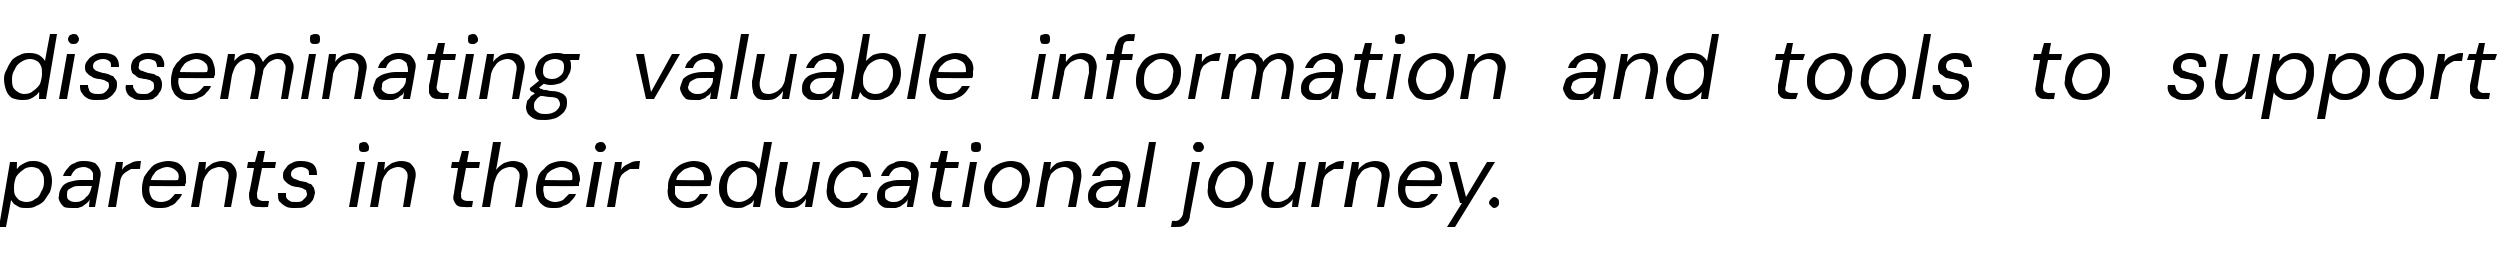 <?xml version="1.0" standalone="no"?><!DOCTYPE svg PUBLIC "-//W3C//DTD SVG 1.1//EN" "http://www.w3.org/Graphics/SVG/1.1/DTD/svg11.dtd"><svg xmlns="http://www.w3.org/2000/svg" version="1.1" width="250px" height="27.8px" viewBox="0 -4 250 27.8" style="top:-4px">  <desc>disseminating valuable information and tools to support parents in their educational journey.</desc>  <defs/>  <g id="Polygon56474">    <path d="M -0.1 18.7 L 1 12.2 L 1.7 12.2 C 1.7 12.2 1.66 12.93 1.7 12.9 C 1.8 12.8 1.9 12.6 2.1 12.5 C 2.3 12.4 2.4 12.3 2.7 12.2 C 2.9 12.1 3.1 12.1 3.4 12.1 C 3.8 12.1 4.1 12.2 4.4 12.4 C 4.7 12.5 4.9 12.8 5 13.1 C 5.1 13.4 5.2 13.7 5.2 14.1 C 5.2 14.5 5.1 14.9 5 15.2 C 4.8 15.5 4.6 15.8 4.4 16.1 C 4.2 16.3 3.9 16.5 3.6 16.6 C 3.3 16.8 3 16.8 2.6 16.8 C 2.4 16.8 2.1 16.8 1.9 16.7 C 1.7 16.6 1.6 16.5 1.4 16.4 C 1.3 16.3 1.2 16.1 1.1 16 C 1.13 15.97 0.6 18.7 0.6 18.7 L -0.1 18.7 Z M 2.6 16.2 C 3 16.2 3.3 16.1 3.5 15.9 C 3.8 15.8 4 15.5 4.1 15.2 C 4.3 14.9 4.4 14.6 4.4 14.2 C 4.4 13.9 4.4 13.7 4.3 13.5 C 4.2 13.2 4 13.1 3.9 12.9 C 3.7 12.8 3.4 12.7 3.2 12.7 C 2.8 12.7 2.5 12.8 2.3 13 C 2 13.2 1.8 13.4 1.6 13.7 C 1.5 14 1.4 14.3 1.4 14.7 C 1.4 15 1.4 15.3 1.5 15.5 C 1.6 15.7 1.8 15.9 1.9 16 C 2.1 16.1 2.4 16.2 2.6 16.2 Z M 7.3 16.8 C 6.9 16.8 6.7 16.8 6.4 16.7 C 6.2 16.5 6.1 16.4 6 16.2 C 5.9 16 5.8 15.8 5.9 15.6 C 5.9 15.2 6 15 6.2 14.7 C 6.3 14.5 6.6 14.3 6.9 14.2 C 7.3 14.1 7.6 14 8.1 14 C 8.1 14 9.3 14 9.3 14 C 9.3 13.7 9.3 13.5 9.3 13.3 C 9.2 13.1 9.1 13 9 12.9 C 8.8 12.8 8.6 12.7 8.4 12.7 C 8.1 12.7 7.8 12.8 7.6 12.9 C 7.4 13.1 7.2 13.3 7.1 13.6 C 7.1 13.6 6.3 13.6 6.3 13.6 C 6.4 13.3 6.6 13 6.8 12.8 C 7 12.5 7.2 12.4 7.5 12.3 C 7.8 12.1 8.1 12.1 8.5 12.1 C 8.9 12.1 9.2 12.2 9.5 12.3 C 9.7 12.5 9.9 12.7 10 13 C 10.1 13.2 10.1 13.5 10 13.9 C 10.03 13.92 9.5 16.7 9.5 16.7 L 8.9 16.7 C 8.9 16.7 8.95 15.93 9 15.9 C 8.9 16.1 8.8 16.2 8.7 16.3 C 8.6 16.4 8.4 16.5 8.3 16.6 C 8.2 16.7 8 16.7 7.8 16.8 C 7.7 16.8 7.5 16.8 7.3 16.8 Z M 7.5 16.2 C 7.7 16.2 7.9 16.2 8.1 16.1 C 8.3 16 8.5 15.9 8.6 15.7 C 8.8 15.6 8.9 15.4 9 15.2 C 9.1 15 9.1 14.8 9.2 14.6 C 9.15 14.62 9.2 14.6 9.2 14.6 C 9.2 14.6 8.03 14.59 8 14.6 C 7.7 14.6 7.5 14.6 7.3 14.7 C 7.1 14.8 6.9 14.9 6.8 15 C 6.7 15.1 6.7 15.3 6.7 15.5 C 6.7 15.7 6.7 15.9 6.9 16 C 7 16.1 7.2 16.2 7.5 16.2 Z M 10.8 16.7 L 11.6 12.2 L 12.3 12.2 C 12.3 12.2 12.19 13 12.2 13 C 12.3 12.8 12.5 12.6 12.7 12.5 C 12.9 12.4 13.1 12.3 13.3 12.2 C 13.6 12.1 13.8 12.1 14.1 12.1 C 14.09 12.08 14 12.9 14 12.9 C 14 12.9 13.69 12.88 13.7 12.9 C 13.5 12.9 13.3 12.9 13.1 12.9 C 12.9 13 12.8 13.1 12.6 13.2 C 12.5 13.3 12.3 13.4 12.2 13.6 C 12.1 13.8 12 14 12 14.3 C 11.99 14.27 11.6 16.7 11.6 16.7 L 10.8 16.7 Z M 16 16.8 C 15.6 16.8 15.3 16.8 15 16.6 C 14.7 16.4 14.5 16.2 14.4 15.9 C 14.2 15.6 14.2 15.2 14.2 14.8 C 14.2 14.4 14.3 14.1 14.4 13.7 C 14.6 13.4 14.8 13.1 15 12.9 C 15.2 12.6 15.5 12.4 15.8 12.3 C 16.1 12.2 16.5 12.1 16.8 12.1 C 17.2 12.1 17.6 12.2 17.8 12.3 C 18.1 12.5 18.3 12.7 18.4 13 C 18.6 13.3 18.6 13.6 18.6 13.9 C 18.6 14 18.6 14.1 18.6 14.3 C 18.5 14.4 18.5 14.5 18.5 14.6 C 18.49 14.63 14.8 14.6 14.8 14.6 L 14.9 14 C 14.9 14 17.85 14.05 17.8 14 C 17.9 13.8 17.9 13.5 17.8 13.3 C 17.7 13.1 17.5 13 17.4 12.9 C 17.2 12.8 17 12.7 16.7 12.7 C 16.5 12.7 16.2 12.8 16 12.9 C 15.7 13 15.5 13.2 15.4 13.4 C 15.2 13.6 15.1 13.9 15 14.3 C 15 14.3 15 14.5 15 14.5 C 14.9 14.8 14.9 15.1 15 15.4 C 15.1 15.7 15.2 15.9 15.4 16 C 15.6 16.1 15.8 16.2 16.1 16.2 C 16.4 16.2 16.7 16.1 16.9 16 C 17.2 15.8 17.3 15.6 17.5 15.4 C 17.5 15.4 18.2 15.4 18.2 15.4 C 18.1 15.7 17.9 15.9 17.7 16.1 C 17.5 16.4 17.3 16.5 17 16.6 C 16.7 16.8 16.3 16.8 16 16.8 Z M 19.1 16.7 L 19.9 12.2 L 20.6 12.2 C 20.6 12.2 20.53 12.98 20.5 13 C 20.7 12.7 21 12.5 21.3 12.3 C 21.6 12.2 21.9 12.1 22.2 12.1 C 22.6 12.1 22.9 12.2 23.1 12.3 C 23.3 12.5 23.5 12.7 23.6 13 C 23.7 13.3 23.7 13.6 23.6 14 C 23.61 14.02 23.1 16.7 23.1 16.7 L 22.4 16.7 C 22.4 16.7 22.83 14.1 22.8 14.1 C 22.9 13.7 22.9 13.3 22.7 13.1 C 22.6 12.9 22.3 12.7 21.9 12.7 C 21.7 12.7 21.5 12.8 21.2 12.9 C 21 13 20.8 13.2 20.7 13.4 C 20.5 13.6 20.4 13.9 20.3 14.2 C 20.33 14.24 19.9 16.7 19.9 16.7 L 19.1 16.7 Z M 26.1 16.7 C 25.8 16.7 25.5 16.7 25.3 16.6 C 25.1 16.5 25 16.3 25 16.1 C 24.9 15.9 24.9 15.7 24.9 15.3 C 24.95 15.34 25.4 12.8 25.4 12.8 L 24.7 12.8 L 24.8 12.2 L 25.5 12.2 L 25.8 11.1 L 26.5 11.1 L 26.3 12.2 L 27.6 12.2 L 27.5 12.8 L 26.2 12.8 C 26.2 12.8 25.7 15.34 25.7 15.3 C 25.7 15.6 25.7 15.8 25.8 15.9 C 25.9 16 26.1 16.1 26.3 16.1 C 26.32 16.08 26.9 16.1 26.9 16.1 L 26.8 16.7 C 26.8 16.7 26.07 16.73 26.1 16.7 Z M 29.5 16.8 C 29.1 16.8 28.8 16.8 28.5 16.6 C 28.3 16.5 28.1 16.3 27.9 16.1 C 27.8 15.9 27.8 15.6 27.8 15.3 C 27.8 15.3 28.6 15.3 28.6 15.3 C 28.6 15.4 28.6 15.6 28.6 15.7 C 28.7 15.9 28.8 16 29 16.1 C 29.1 16.2 29.3 16.2 29.6 16.2 C 29.8 16.2 30 16.2 30.2 16.1 C 30.3 16 30.4 15.9 30.5 15.8 C 30.6 15.7 30.7 15.6 30.7 15.4 C 30.7 15.3 30.6 15.1 30.6 15 C 30.5 15 30.4 14.9 30.2 14.8 C 30.1 14.8 29.9 14.7 29.7 14.7 C 29.5 14.7 29.3 14.6 29.2 14.6 C 29 14.5 28.8 14.4 28.7 14.3 C 28.6 14.2 28.5 14.1 28.4 14 C 28.3 13.8 28.3 13.7 28.3 13.5 C 28.3 13.2 28.4 13 28.6 12.8 C 28.7 12.6 28.9 12.4 29.2 12.3 C 29.5 12.1 29.8 12.1 30.1 12.1 C 30.6 12.1 31 12.2 31.3 12.4 C 31.6 12.7 31.7 13 31.7 13.5 C 31.7 13.5 30.9 13.5 30.9 13.5 C 30.9 13.2 30.9 13 30.7 12.9 C 30.6 12.8 30.3 12.7 30.1 12.7 C 29.8 12.7 29.5 12.8 29.4 12.9 C 29.2 13 29.1 13.2 29.1 13.4 C 29.1 13.5 29.1 13.6 29.2 13.7 C 29.3 13.8 29.4 13.9 29.5 13.9 C 29.7 14 29.8 14 30 14.1 C 30.2 14.1 30.4 14.2 30.6 14.2 C 30.8 14.3 30.9 14.4 31.1 14.4 C 31.2 14.5 31.3 14.7 31.4 14.8 C 31.4 14.9 31.5 15.1 31.5 15.3 C 31.4 15.6 31.4 15.9 31.2 16.1 C 31 16.4 30.8 16.5 30.5 16.7 C 30.2 16.8 29.9 16.8 29.5 16.8 Z M 34.9 16.7 L 35.7 12.2 L 36.5 12.2 L 35.7 16.7 L 34.9 16.7 Z M 36.4 11.2 C 36.2 11.2 36.1 11.2 36 11.1 C 35.9 11 35.9 10.9 35.9 10.7 C 35.9 10.6 35.9 10.4 36 10.3 C 36.1 10.3 36.2 10.2 36.4 10.2 C 36.5 10.2 36.6 10.2 36.7 10.3 C 36.8 10.4 36.9 10.6 36.9 10.7 C 36.9 10.9 36.9 11 36.8 11.1 C 36.6 11.2 36.5 11.2 36.4 11.2 Z M 37 16.7 L 37.8 12.2 L 38.5 12.2 C 38.5 12.2 38.42 12.98 38.4 13 C 38.6 12.7 38.9 12.5 39.2 12.3 C 39.5 12.2 39.8 12.1 40.1 12.1 C 40.5 12.1 40.8 12.2 41 12.3 C 41.2 12.5 41.4 12.7 41.5 13 C 41.6 13.3 41.6 13.6 41.5 14 C 41.5 14.02 41 16.7 41 16.7 L 40.3 16.7 C 40.3 16.7 40.72 14.1 40.7 14.1 C 40.8 13.7 40.8 13.3 40.6 13.1 C 40.5 12.9 40.2 12.7 39.8 12.7 C 39.6 12.7 39.3 12.8 39.1 12.9 C 38.9 13 38.7 13.2 38.6 13.4 C 38.4 13.6 38.3 13.9 38.2 14.2 C 38.22 14.24 37.8 16.7 37.8 16.7 L 37 16.7 Z M 46.5 16.7 C 46.2 16.7 46 16.7 45.8 16.6 C 45.6 16.5 45.5 16.3 45.4 16.1 C 45.3 15.9 45.3 15.7 45.4 15.3 C 45.38 15.34 45.8 12.8 45.8 12.8 L 45.1 12.8 L 45.2 12.2 L 45.9 12.2 L 46.2 11.1 L 46.9 11.1 L 46.7 12.2 L 48 12.2 L 47.9 12.8 L 46.6 12.8 C 46.6 12.8 46.13 15.34 46.1 15.3 C 46.1 15.6 46.1 15.8 46.2 15.9 C 46.3 16 46.5 16.1 46.8 16.1 C 46.75 16.08 47.3 16.1 47.3 16.1 L 47.2 16.7 C 47.2 16.7 46.5 16.73 46.5 16.7 Z M 48.2 16.7 L 49.3 10.2 L 50.1 10.2 C 50.1 10.2 49.63 12.96 49.6 13 C 49.8 12.7 50.1 12.5 50.4 12.3 C 50.7 12.2 51 12.1 51.3 12.1 C 51.7 12.1 51.9 12.2 52.2 12.3 C 52.4 12.4 52.6 12.7 52.7 12.9 C 52.8 13.2 52.8 13.6 52.7 14 C 52.69 14.03 52.2 16.7 52.2 16.7 L 51.5 16.7 C 51.5 16.7 51.92 14.11 51.9 14.1 C 52 13.7 52 13.3 51.8 13.1 C 51.6 12.8 51.4 12.7 51 12.7 C 50.8 12.7 50.5 12.8 50.3 12.9 C 50.1 13 49.9 13.2 49.7 13.5 C 49.6 13.7 49.5 14 49.4 14.3 C 49.39 14.32 49 16.7 49 16.7 L 48.2 16.7 Z M 55.4 16.8 C 55 16.8 54.7 16.8 54.4 16.6 C 54.1 16.4 53.9 16.2 53.8 15.9 C 53.6 15.6 53.6 15.2 53.6 14.8 C 53.6 14.4 53.7 14.1 53.8 13.7 C 53.9 13.4 54.1 13.1 54.4 12.9 C 54.6 12.6 54.9 12.4 55.2 12.3 C 55.5 12.2 55.8 12.1 56.2 12.1 C 56.6 12.1 57 12.2 57.2 12.3 C 57.5 12.5 57.7 12.7 57.8 13 C 57.9 13.3 58 13.6 58 13.9 C 58 14 58 14.1 57.9 14.3 C 57.9 14.4 57.9 14.5 57.9 14.6 C 57.87 14.63 54.2 14.6 54.2 14.6 L 54.3 14 C 54.3 14 57.23 14.05 57.2 14 C 57.3 13.8 57.2 13.5 57.2 13.3 C 57.1 13.1 56.9 13 56.8 12.9 C 56.6 12.8 56.4 12.7 56.1 12.7 C 55.9 12.7 55.6 12.8 55.4 12.9 C 55.1 13 54.9 13.2 54.7 13.4 C 54.6 13.6 54.5 13.9 54.4 14.3 C 54.4 14.3 54.4 14.5 54.4 14.5 C 54.3 14.8 54.3 15.1 54.4 15.4 C 54.4 15.7 54.6 15.9 54.8 16 C 55 16.1 55.2 16.2 55.5 16.2 C 55.8 16.2 56.1 16.1 56.3 16 C 56.5 15.8 56.7 15.6 56.9 15.4 C 56.9 15.4 57.6 15.4 57.6 15.4 C 57.5 15.7 57.3 15.9 57.1 16.1 C 56.9 16.4 56.6 16.5 56.3 16.6 C 56.1 16.8 55.7 16.8 55.4 16.8 Z M 58.6 16.7 L 59.4 12.2 L 60.2 12.2 L 59.4 16.7 L 58.6 16.7 Z M 60 11.2 C 59.9 11.2 59.8 11.2 59.7 11.1 C 59.6 11 59.5 10.9 59.5 10.7 C 59.5 10.6 59.6 10.4 59.7 10.3 C 59.8 10.3 59.9 10.2 60 10.2 C 60.2 10.2 60.3 10.2 60.4 10.3 C 60.5 10.4 60.6 10.6 60.6 10.7 C 60.6 10.9 60.5 11 60.4 11.1 C 60.3 11.2 60.2 11.2 60 11.2 Z M 60.7 16.7 L 61.5 12.2 L 62.2 12.2 C 62.2 12.2 62.09 13 62.1 13 C 62.2 12.8 62.4 12.6 62.6 12.5 C 62.8 12.4 63 12.3 63.2 12.2 C 63.5 12.1 63.7 12.1 64 12.1 C 63.99 12.08 63.9 12.9 63.9 12.9 C 63.9 12.9 63.58 12.88 63.6 12.9 C 63.4 12.9 63.2 12.9 63 12.9 C 62.8 13 62.7 13.1 62.5 13.2 C 62.4 13.3 62.2 13.4 62.1 13.6 C 62 13.8 61.9 14 61.9 14.3 C 61.88 14.27 61.5 16.7 61.5 16.7 L 60.7 16.7 Z M 68.6 16.8 C 68.2 16.8 67.8 16.8 67.6 16.6 C 67.3 16.4 67.1 16.2 66.9 15.9 C 66.8 15.6 66.7 15.2 66.8 14.8 C 66.8 14.4 66.8 14.1 67 13.7 C 67.1 13.4 67.3 13.1 67.5 12.9 C 67.8 12.6 68.1 12.4 68.4 12.3 C 68.7 12.2 69 12.1 69.4 12.1 C 69.8 12.1 70.1 12.2 70.4 12.3 C 70.7 12.5 70.9 12.7 71 13 C 71.1 13.3 71.2 13.6 71.2 13.9 C 71.2 14 71.1 14.1 71.1 14.3 C 71.1 14.4 71.1 14.5 71 14.6 C 71.04 14.63 67.3 14.6 67.3 14.6 L 67.4 14 C 67.4 14 70.41 14.05 70.4 14 C 70.4 13.8 70.4 13.5 70.3 13.3 C 70.2 13.1 70.1 13 69.9 12.9 C 69.7 12.8 69.5 12.7 69.3 12.7 C 69 12.7 68.8 12.8 68.5 12.9 C 68.3 13 68.1 13.2 67.9 13.4 C 67.7 13.6 67.6 13.9 67.6 14.3 C 67.6 14.3 67.5 14.5 67.5 14.5 C 67.5 14.8 67.5 15.1 67.5 15.4 C 67.6 15.7 67.8 15.9 68 16 C 68.1 16.1 68.4 16.2 68.7 16.2 C 69 16.2 69.3 16.1 69.5 16 C 69.7 15.8 69.9 15.6 70 15.4 C 70 15.4 70.8 15.4 70.8 15.4 C 70.7 15.7 70.5 15.9 70.3 16.1 C 70.1 16.4 69.8 16.5 69.5 16.6 C 69.2 16.8 68.9 16.8 68.6 16.8 Z M 73.7 16.8 C 73.3 16.8 73 16.7 72.7 16.6 C 72.4 16.4 72.2 16.1 72.1 15.8 C 71.9 15.5 71.9 15.1 71.9 14.7 C 71.9 14.3 72 14 72.1 13.7 C 72.3 13.4 72.4 13.1 72.7 12.8 C 72.9 12.6 73.2 12.4 73.5 12.3 C 73.8 12.1 74.1 12.1 74.4 12.1 C 74.8 12.1 75.1 12.2 75.4 12.3 C 75.6 12.5 75.8 12.7 75.9 12.9 C 75.95 12.94 76.4 10.2 76.4 10.2 L 77.2 10.2 L 76 16.7 L 75.3 16.7 C 75.3 16.7 75.41 15.98 75.4 16 C 75.3 16.1 75.2 16.3 75 16.4 C 74.8 16.5 74.6 16.6 74.4 16.7 C 74.2 16.8 74 16.8 73.7 16.8 Z M 73.9 16.2 C 74.2 16.2 74.5 16.1 74.8 15.9 C 75.1 15.7 75.3 15.5 75.4 15.2 C 75.6 14.9 75.7 14.5 75.7 14.2 C 75.7 13.9 75.7 13.6 75.6 13.4 C 75.5 13.2 75.3 13 75.1 12.9 C 75 12.8 74.7 12.7 74.5 12.7 C 74.1 12.7 73.8 12.8 73.6 13 C 73.3 13.2 73.1 13.4 72.9 13.7 C 72.8 14 72.7 14.3 72.7 14.7 C 72.7 15 72.7 15.2 72.8 15.5 C 72.9 15.7 73 15.9 73.2 16 C 73.4 16.1 73.6 16.2 73.9 16.2 Z M 78.9 16.8 C 78.6 16.8 78.3 16.8 78 16.6 C 77.8 16.4 77.6 16.2 77.6 15.9 C 77.5 15.6 77.5 15.3 77.5 14.9 C 77.54 14.88 78 12.2 78 12.2 L 78.8 12.2 C 78.8 12.2 78.31 14.83 78.3 14.8 C 78.2 15.3 78.3 15.6 78.4 15.8 C 78.5 16.1 78.8 16.2 79.2 16.2 C 79.4 16.2 79.7 16.1 79.9 16 C 80.1 15.9 80.3 15.7 80.5 15.5 C 80.6 15.3 80.8 15 80.8 14.7 C 80.82 14.68 81.3 12.2 81.3 12.2 L 82 12.2 L 81.2 16.7 L 80.5 16.7 C 80.5 16.7 80.62 15.93 80.6 15.9 C 80.4 16.2 80.2 16.4 79.9 16.6 C 79.6 16.8 79.3 16.8 78.9 16.8 Z M 84.5 16.8 C 84.1 16.8 83.8 16.8 83.5 16.6 C 83.2 16.4 83 16.2 82.8 15.9 C 82.7 15.6 82.6 15.2 82.7 14.8 C 82.7 14.4 82.8 14 82.9 13.7 C 83 13.4 83.2 13.1 83.5 12.8 C 83.7 12.6 84 12.4 84.3 12.3 C 84.6 12.2 85 12.1 85.3 12.1 C 85.9 12.1 86.3 12.2 86.6 12.5 C 86.9 12.8 87.1 13.2 87.1 13.7 C 87.1 13.7 86.3 13.7 86.3 13.7 C 86.3 13.4 86.2 13.1 86 13 C 85.8 12.8 85.5 12.7 85.2 12.7 C 84.9 12.7 84.6 12.8 84.4 13 C 84.1 13.2 83.9 13.4 83.7 13.7 C 83.5 14 83.5 14.3 83.4 14.7 C 83.4 15 83.4 15.2 83.5 15.4 C 83.6 15.5 83.6 15.7 83.7 15.8 C 83.9 15.9 84 16 84.1 16.1 C 84.3 16.2 84.4 16.2 84.6 16.2 C 84.8 16.2 85 16.2 85.2 16.1 C 85.4 16 85.6 15.9 85.7 15.8 C 85.9 15.6 86 15.5 86.1 15.3 C 86.1 15.3 86.8 15.3 86.8 15.3 C 86.7 15.6 86.5 15.8 86.3 16.1 C 86.1 16.3 85.8 16.5 85.5 16.6 C 85.2 16.8 84.9 16.8 84.5 16.8 Z M 89.1 16.8 C 88.7 16.8 88.5 16.8 88.3 16.7 C 88 16.5 87.9 16.4 87.8 16.2 C 87.7 16 87.7 15.8 87.7 15.6 C 87.7 15.2 87.8 15 88 14.7 C 88.2 14.5 88.4 14.3 88.7 14.2 C 89.1 14.1 89.4 14 89.9 14 C 89.9 14 91.1 14 91.1 14 C 91.1 13.7 91.1 13.5 91.1 13.3 C 91 13.1 90.9 13 90.8 12.9 C 90.6 12.8 90.4 12.7 90.2 12.7 C 89.9 12.7 89.6 12.8 89.4 12.9 C 89.2 13.1 89 13.3 88.9 13.6 C 88.9 13.6 88.1 13.6 88.1 13.6 C 88.2 13.3 88.4 13 88.6 12.8 C 88.8 12.5 89.1 12.4 89.4 12.3 C 89.6 12.1 90 12.1 90.3 12.1 C 90.7 12.1 91 12.2 91.3 12.3 C 91.5 12.5 91.7 12.7 91.8 13 C 91.9 13.2 91.9 13.5 91.8 13.9 C 91.84 13.92 91.3 16.7 91.3 16.7 L 90.7 16.7 C 90.7 16.7 90.76 15.93 90.8 15.9 C 90.7 16.1 90.6 16.2 90.5 16.3 C 90.4 16.4 90.2 16.5 90.1 16.6 C 90 16.7 89.8 16.7 89.6 16.8 C 89.5 16.8 89.3 16.8 89.1 16.8 Z M 89.3 16.2 C 89.5 16.2 89.7 16.2 89.9 16.1 C 90.1 16 90.3 15.9 90.4 15.7 C 90.6 15.6 90.7 15.4 90.8 15.2 C 90.9 15 90.9 14.8 91 14.6 C 90.96 14.62 91 14.6 91 14.6 C 91 14.6 89.84 14.59 89.8 14.6 C 89.6 14.6 89.3 14.6 89.1 14.7 C 88.9 14.8 88.7 14.9 88.6 15 C 88.5 15.1 88.5 15.3 88.5 15.5 C 88.5 15.7 88.5 15.9 88.7 16 C 88.8 16.1 89 16.2 89.3 16.2 Z M 94.4 16.7 C 94.1 16.7 93.8 16.7 93.6 16.6 C 93.4 16.5 93.3 16.3 93.3 16.1 C 93.2 15.9 93.2 15.7 93.2 15.3 C 93.25 15.34 93.7 12.8 93.7 12.8 L 93 12.8 L 93.1 12.2 L 93.8 12.2 L 94.1 11.1 L 94.8 11.1 L 94.6 12.2 L 95.9 12.2 L 95.8 12.8 L 94.5 12.8 C 94.5 12.8 94 15.34 94 15.3 C 94 15.6 94 15.8 94.1 15.9 C 94.2 16 94.4 16.1 94.6 16.1 C 94.62 16.08 95.2 16.1 95.2 16.1 L 95.1 16.7 C 95.1 16.7 94.37 16.73 94.4 16.7 Z M 96.2 16.7 L 97 12.2 L 97.7 12.2 L 96.9 16.7 L 96.2 16.7 Z M 97.6 11.2 C 97.4 11.2 97.3 11.2 97.2 11.1 C 97.1 11 97.1 10.9 97.1 10.7 C 97.1 10.6 97.1 10.4 97.2 10.3 C 97.3 10.3 97.4 10.2 97.6 10.2 C 97.7 10.2 97.9 10.2 98 10.3 C 98.1 10.4 98.1 10.6 98.1 10.7 C 98.1 10.9 98.1 11 98 11.1 C 97.9 11.2 97.7 11.2 97.6 11.2 Z M 100.3 16.8 C 99.9 16.8 99.6 16.7 99.3 16.6 C 99 16.4 98.8 16.1 98.6 15.8 C 98.5 15.5 98.4 15.2 98.4 14.8 C 98.4 14.4 98.5 14 98.7 13.7 C 98.8 13.4 99 13.1 99.2 12.8 C 99.5 12.6 99.8 12.4 100.1 12.3 C 100.4 12.2 100.7 12.1 101.1 12.1 C 101.5 12.1 101.8 12.2 102.1 12.3 C 102.4 12.5 102.6 12.8 102.8 13.1 C 102.9 13.4 103 13.7 103 14.1 C 102.9 14.5 102.9 14.9 102.7 15.2 C 102.6 15.5 102.4 15.8 102.2 16.1 C 101.9 16.3 101.6 16.5 101.3 16.6 C 101 16.8 100.7 16.8 100.3 16.8 Z M 100.4 16.2 C 100.7 16.2 101 16.1 101.3 15.9 C 101.5 15.8 101.8 15.5 101.9 15.2 C 102.1 14.9 102.2 14.6 102.2 14.2 C 102.2 13.9 102.2 13.6 102.1 13.4 C 102 13.2 101.8 13 101.6 12.9 C 101.4 12.8 101.2 12.7 101 12.7 C 100.7 12.7 100.4 12.8 100.1 13 C 99.9 13.2 99.7 13.4 99.5 13.7 C 99.3 14 99.2 14.3 99.2 14.7 C 99.2 15 99.2 15.3 99.3 15.5 C 99.5 15.7 99.6 15.9 99.8 16 C 100 16.1 100.2 16.2 100.4 16.2 Z M 103.6 16.7 L 104.4 12.2 L 105.1 12.2 C 105.1 12.2 105 12.98 105 13 C 105.2 12.7 105.4 12.5 105.7 12.3 C 106 12.2 106.4 12.1 106.7 12.1 C 107.1 12.1 107.4 12.2 107.6 12.3 C 107.8 12.5 108 12.7 108.1 13 C 108.1 13.3 108.2 13.6 108.1 14 C 108.08 14.02 107.6 16.7 107.6 16.7 L 106.8 16.7 C 106.8 16.7 107.31 14.1 107.3 14.1 C 107.4 13.7 107.3 13.3 107.2 13.1 C 107 12.9 106.8 12.7 106.4 12.7 C 106.2 12.7 105.9 12.8 105.7 12.9 C 105.5 13 105.3 13.2 105.1 13.4 C 105 13.6 104.9 13.9 104.8 14.2 C 104.8 14.24 104.4 16.7 104.4 16.7 L 103.6 16.7 Z M 110.2 16.8 C 109.9 16.8 109.6 16.8 109.4 16.7 C 109.2 16.5 109 16.4 108.9 16.2 C 108.8 16 108.8 15.8 108.8 15.6 C 108.8 15.2 108.9 15 109.1 14.7 C 109.3 14.5 109.5 14.3 109.9 14.2 C 110.2 14.1 110.6 14 111 14 C 111 14 112.2 14 112.2 14 C 112.3 13.7 112.3 13.5 112.2 13.3 C 112.2 13.1 112.1 13 111.9 12.9 C 111.8 12.8 111.6 12.7 111.3 12.7 C 111 12.7 110.8 12.8 110.5 12.9 C 110.3 13.1 110.1 13.3 110 13.6 C 110 13.6 109.2 13.6 109.2 13.6 C 109.3 13.3 109.5 13 109.7 12.8 C 109.9 12.5 110.2 12.4 110.5 12.3 C 110.8 12.1 111.1 12.1 111.4 12.1 C 111.8 12.1 112.2 12.2 112.4 12.3 C 112.7 12.5 112.8 12.7 112.9 13 C 113 13.2 113.1 13.5 113 13.9 C 112.98 13.92 112.5 16.7 112.5 16.7 L 111.8 16.7 C 111.8 16.7 111.9 15.93 111.9 15.9 C 111.8 16.1 111.7 16.2 111.6 16.3 C 111.5 16.4 111.4 16.5 111.2 16.6 C 111.1 16.7 110.9 16.7 110.8 16.8 C 110.6 16.8 110.4 16.8 110.2 16.8 Z M 110.4 16.2 C 110.7 16.2 110.9 16.2 111.1 16.1 C 111.3 16 111.4 15.9 111.6 15.7 C 111.7 15.6 111.9 15.4 111.9 15.2 C 112 15 112.1 14.8 112.1 14.6 C 112.1 14.62 112.1 14.6 112.1 14.6 C 112.1 14.6 110.98 14.59 111 14.6 C 110.7 14.6 110.5 14.6 110.2 14.7 C 110 14.8 109.9 14.9 109.8 15 C 109.7 15.1 109.6 15.3 109.6 15.5 C 109.6 15.7 109.7 15.9 109.8 16 C 110 16.1 110.2 16.2 110.4 16.2 Z M 113.7 16.7 L 114.9 10.2 L 115.6 10.2 L 114.5 16.7 L 113.7 16.7 Z M 117.1 18.7 L 117.2 18.1 C 117.2 18.1 117.54 18.06 117.5 18.1 C 117.8 18.1 117.9 18 118 17.9 C 118.1 17.8 118.2 17.7 118.3 17.4 C 118.27 17.45 119.2 12.2 119.2 12.2 L 120 12.2 C 120 12.2 119.02 17.47 119 17.5 C 119 17.8 118.9 18 118.8 18.2 C 118.6 18.4 118.5 18.5 118.3 18.6 C 118.1 18.7 117.8 18.7 117.5 18.7 C 117.53 18.71 117.1 18.7 117.1 18.7 Z M 119.9 11.2 C 119.7 11.2 119.6 11.2 119.5 11.1 C 119.4 11 119.3 10.9 119.3 10.7 C 119.3 10.6 119.4 10.4 119.5 10.3 C 119.6 10.2 119.7 10.2 119.9 10.2 C 120 10.2 120.1 10.2 120.2 10.3 C 120.3 10.4 120.4 10.6 120.4 10.7 C 120.4 10.9 120.3 11 120.2 11.1 C 120.1 11.2 120 11.2 119.9 11.2 Z M 122.6 16.8 C 122.2 16.8 121.9 16.7 121.6 16.6 C 121.3 16.4 121.1 16.1 120.9 15.8 C 120.8 15.5 120.7 15.2 120.8 14.8 C 120.8 14.4 120.8 14 121 13.7 C 121.1 13.4 121.3 13.1 121.6 12.8 C 121.8 12.6 122.1 12.4 122.4 12.3 C 122.7 12.2 123.1 12.1 123.4 12.1 C 123.8 12.1 124.1 12.2 124.4 12.3 C 124.7 12.5 124.9 12.8 125.1 13.1 C 125.2 13.4 125.3 13.7 125.3 14.1 C 125.3 14.5 125.2 14.9 125 15.2 C 124.9 15.5 124.7 15.8 124.5 16.1 C 124.2 16.3 124 16.5 123.6 16.6 C 123.3 16.8 123 16.8 122.6 16.8 Z M 122.7 16.2 C 123.1 16.2 123.3 16.1 123.6 15.9 C 123.9 15.8 124.1 15.5 124.2 15.2 C 124.4 14.9 124.5 14.6 124.5 14.2 C 124.5 13.9 124.5 13.6 124.4 13.4 C 124.3 13.2 124.1 13 123.9 12.9 C 123.8 12.8 123.5 12.7 123.3 12.7 C 123 12.7 122.7 12.8 122.4 13 C 122.2 13.2 122 13.4 121.8 13.7 C 121.7 14 121.6 14.3 121.5 14.7 C 121.5 15 121.6 15.3 121.7 15.5 C 121.8 15.7 121.9 15.9 122.1 16 C 122.3 16.1 122.5 16.2 122.7 16.2 Z M 127.6 16.8 C 127.2 16.8 126.9 16.8 126.7 16.6 C 126.4 16.4 126.3 16.2 126.2 15.9 C 126.1 15.6 126.1 15.3 126.2 14.9 C 126.18 14.88 126.7 12.2 126.7 12.2 L 127.4 12.2 C 127.4 12.2 126.94 14.83 126.9 14.8 C 126.9 15.3 126.9 15.6 127 15.8 C 127.2 16.1 127.4 16.2 127.8 16.2 C 128.1 16.2 128.3 16.1 128.5 16 C 128.8 15.9 128.9 15.7 129.1 15.5 C 129.3 15.3 129.4 15 129.5 14.7 C 129.45 14.68 129.9 12.2 129.9 12.2 L 130.6 12.2 L 129.8 16.7 L 129.2 16.7 C 129.2 16.7 129.26 15.93 129.3 15.9 C 129.1 16.2 128.8 16.4 128.5 16.6 C 128.2 16.8 127.9 16.8 127.6 16.8 Z M 131.1 16.7 L 131.9 12.2 L 132.6 12.2 C 132.6 12.2 132.5 13 132.5 13 C 132.6 12.8 132.8 12.6 133 12.5 C 133.2 12.4 133.4 12.3 133.6 12.2 C 133.9 12.1 134.1 12.1 134.4 12.1 C 134.4 12.08 134.3 12.9 134.3 12.9 C 134.3 12.9 134 12.88 134 12.9 C 133.8 12.9 133.6 12.9 133.4 12.9 C 133.2 13 133.1 13.1 132.9 13.2 C 132.8 13.3 132.6 13.4 132.5 13.6 C 132.4 13.8 132.3 14 132.3 14.3 C 132.3 14.27 131.9 16.7 131.9 16.7 L 131.1 16.7 Z M 134.4 16.7 L 135.2 12.2 L 135.9 12.2 C 135.9 12.2 135.83 12.98 135.8 13 C 136 12.7 136.3 12.5 136.6 12.3 C 136.9 12.2 137.2 12.1 137.5 12.1 C 137.9 12.1 138.2 12.2 138.4 12.3 C 138.7 12.5 138.8 12.7 138.9 13 C 139 13.3 139 13.6 138.9 14 C 138.91 14.02 138.4 16.7 138.4 16.7 L 137.7 16.7 C 137.7 16.7 138.14 14.1 138.1 14.1 C 138.2 13.7 138.2 13.3 138 13.1 C 137.9 12.9 137.6 12.7 137.2 12.7 C 137 12.7 136.8 12.8 136.5 12.9 C 136.3 13 136.1 13.2 136 13.4 C 135.8 13.6 135.7 13.9 135.6 14.2 C 135.64 14.24 135.2 16.7 135.2 16.7 L 134.4 16.7 Z M 141.6 16.8 C 141.2 16.8 140.9 16.8 140.6 16.6 C 140.3 16.4 140.1 16.2 140 15.9 C 139.8 15.6 139.8 15.2 139.8 14.8 C 139.8 14.4 139.9 14.1 140 13.7 C 140.2 13.4 140.4 13.1 140.6 12.9 C 140.8 12.6 141.1 12.4 141.4 12.3 C 141.7 12.2 142.1 12.1 142.4 12.1 C 142.8 12.1 143.2 12.2 143.4 12.3 C 143.7 12.5 143.9 12.7 144 13 C 144.2 13.3 144.2 13.6 144.2 13.9 C 144.2 14 144.2 14.1 144.2 14.3 C 144.1 14.4 144.1 14.5 144.1 14.6 C 144.09 14.63 140.4 14.6 140.4 14.6 L 140.5 14 C 140.5 14 143.45 14.05 143.4 14 C 143.5 13.8 143.5 13.5 143.4 13.3 C 143.3 13.1 143.2 13 143 12.9 C 142.8 12.8 142.6 12.7 142.3 12.7 C 142.1 12.7 141.8 12.8 141.6 12.9 C 141.3 13 141.1 13.2 141 13.4 C 140.8 13.6 140.7 13.9 140.6 14.3 C 140.6 14.3 140.6 14.5 140.6 14.5 C 140.5 14.8 140.5 15.1 140.6 15.4 C 140.7 15.7 140.8 15.9 141 16 C 141.2 16.1 141.4 16.2 141.7 16.2 C 142 16.2 142.3 16.1 142.5 16 C 142.8 15.8 142.9 15.6 143.1 15.4 C 143.1 15.4 143.8 15.4 143.8 15.4 C 143.7 15.7 143.5 15.9 143.3 16.1 C 143.1 16.4 142.9 16.5 142.6 16.6 C 142.3 16.8 141.9 16.8 141.6 16.8 Z M 144.7 18.7 L 146.2 16.3 L 146 16.3 L 144.9 12.2 L 145.7 12.2 L 146.6 15.7 L 148.7 12.2 L 149.5 12.2 L 145.5 18.7 L 144.7 18.7 Z M 149.4 16.8 C 149.3 16.8 149.2 16.7 149.1 16.6 C 149 16.5 148.9 16.4 148.9 16.3 C 148.9 16.1 149 16 149.1 15.9 C 149.2 15.8 149.3 15.7 149.4 15.7 C 149.6 15.7 149.7 15.8 149.8 15.9 C 149.9 16 149.9 16.1 149.9 16.3 C 149.9 16.4 149.9 16.5 149.8 16.6 C 149.7 16.7 149.6 16.8 149.4 16.8 Z " stroke="none" fill="#000"/>  </g>  <g id="Polygon56473">    <path d="M 2.2 6 C 1.8 6 1.5 5.9 1.2 5.8 C 0.9 5.6 0.7 5.3 0.6 5 C 0.5 4.7 0.4 4.3 0.4 3.9 C 0.4 3.5 0.5 3.2 0.7 2.9 C 0.8 2.6 1 2.3 1.2 2 C 1.4 1.8 1.7 1.6 2 1.5 C 2.3 1.3 2.6 1.3 3 1.3 C 3.4 1.3 3.7 1.4 3.9 1.5 C 4.2 1.7 4.4 1.9 4.5 2.1 C 4.48 2.14 5 -0.6 5 -0.6 L 5.7 -0.6 L 4.6 5.9 L 3.9 5.9 C 3.9 5.9 3.94 5.18 3.9 5.2 C 3.8 5.3 3.7 5.5 3.5 5.6 C 3.4 5.7 3.2 5.8 3 5.9 C 2.7 6 2.5 6 2.2 6 Z M 2.4 5.4 C 2.8 5.4 3.1 5.3 3.3 5.1 C 3.6 4.9 3.8 4.7 4 4.4 C 4.1 4.1 4.2 3.7 4.2 3.4 C 4.2 3.1 4.2 2.8 4.1 2.6 C 4 2.4 3.9 2.2 3.7 2.1 C 3.5 2 3.3 1.9 3 1.9 C 2.7 1.9 2.4 2 2.1 2.2 C 1.8 2.4 1.6 2.6 1.5 2.9 C 1.3 3.2 1.2 3.5 1.2 3.9 C 1.2 4.2 1.2 4.4 1.3 4.7 C 1.4 4.9 1.6 5.1 1.8 5.2 C 1.9 5.3 2.2 5.4 2.4 5.4 Z M 5.9 5.9 L 6.7 1.4 L 7.5 1.4 L 6.7 5.9 L 5.9 5.9 Z M 7.3 0.4 C 7.2 0.4 7.1 0.4 7 0.3 C 6.9 0.2 6.8 0.1 6.8 -0.1 C 6.8 -0.2 6.9 -0.4 7 -0.5 C 7.1 -0.5 7.2 -0.6 7.3 -0.6 C 7.5 -0.6 7.6 -0.6 7.7 -0.5 C 7.8 -0.4 7.9 -0.2 7.9 -0.1 C 7.9 0.1 7.8 0.2 7.7 0.3 C 7.6 0.4 7.5 0.4 7.3 0.4 Z M 9.7 6 C 9.3 6 9 6 8.7 5.8 C 8.5 5.7 8.3 5.5 8.2 5.3 C 8 5.1 8 4.8 8 4.5 C 8 4.5 8.8 4.5 8.8 4.5 C 8.8 4.6 8.8 4.8 8.9 4.9 C 8.9 5.1 9 5.2 9.2 5.3 C 9.4 5.4 9.6 5.4 9.8 5.4 C 10 5.4 10.2 5.4 10.4 5.3 C 10.5 5.2 10.7 5.1 10.7 5 C 10.8 4.9 10.9 4.8 10.9 4.6 C 10.9 4.5 10.9 4.3 10.8 4.2 C 10.7 4.2 10.6 4.1 10.4 4 C 10.3 4 10.1 3.9 9.9 3.9 C 9.7 3.9 9.5 3.8 9.4 3.8 C 9.2 3.7 9.1 3.6 8.9 3.5 C 8.8 3.4 8.7 3.3 8.6 3.2 C 8.5 3 8.5 2.9 8.5 2.7 C 8.5 2.4 8.6 2.2 8.8 2 C 8.9 1.8 9.2 1.6 9.4 1.5 C 9.7 1.3 10 1.3 10.4 1.3 C 10.8 1.3 11.2 1.4 11.5 1.6 C 11.8 1.9 11.9 2.2 11.9 2.7 C 11.9 2.7 11.1 2.7 11.1 2.7 C 11.1 2.4 11.1 2.2 10.9 2.1 C 10.8 2 10.6 1.9 10.3 1.9 C 10 1.9 9.8 2 9.6 2.1 C 9.4 2.2 9.3 2.4 9.3 2.6 C 9.3 2.7 9.3 2.8 9.4 2.9 C 9.5 3 9.6 3.1 9.7 3.1 C 9.9 3.2 10 3.2 10.3 3.3 C 10.5 3.3 10.7 3.4 10.8 3.4 C 11 3.5 11.2 3.6 11.3 3.6 C 11.4 3.7 11.5 3.9 11.6 4 C 11.7 4.1 11.7 4.3 11.7 4.5 C 11.7 4.8 11.6 5.1 11.4 5.3 C 11.2 5.6 11 5.7 10.7 5.9 C 10.4 6 10.1 6 9.7 6 Z M 14.3 6 C 13.9 6 13.5 6 13.3 5.8 C 13 5.7 12.8 5.5 12.7 5.3 C 12.6 5.1 12.5 4.8 12.6 4.5 C 12.6 4.5 13.3 4.5 13.3 4.5 C 13.3 4.6 13.3 4.8 13.4 4.9 C 13.5 5.1 13.6 5.2 13.7 5.3 C 13.9 5.4 14.1 5.4 14.4 5.4 C 14.6 5.4 14.8 5.4 14.9 5.3 C 15.1 5.2 15.2 5.1 15.3 5 C 15.4 4.9 15.4 4.8 15.4 4.6 C 15.4 4.5 15.4 4.3 15.3 4.2 C 15.3 4.2 15.1 4.1 15 4 C 14.8 4 14.7 3.9 14.5 3.9 C 14.3 3.9 14.1 3.8 13.9 3.8 C 13.7 3.7 13.6 3.6 13.5 3.5 C 13.3 3.4 13.2 3.3 13.2 3.2 C 13.1 3 13.1 2.9 13.1 2.7 C 13.1 2.4 13.2 2.2 13.3 2 C 13.5 1.8 13.7 1.6 14 1.5 C 14.2 1.3 14.6 1.3 14.9 1.3 C 15.4 1.3 15.8 1.4 16.1 1.6 C 16.3 1.9 16.5 2.2 16.4 2.7 C 16.4 2.7 15.7 2.7 15.7 2.7 C 15.7 2.4 15.6 2.2 15.5 2.1 C 15.3 2 15.1 1.9 14.8 1.9 C 14.5 1.9 14.3 2 14.1 2.1 C 13.9 2.2 13.9 2.4 13.9 2.6 C 13.8 2.7 13.9 2.8 13.9 2.9 C 14 3 14.1 3.1 14.3 3.1 C 14.4 3.2 14.6 3.2 14.8 3.3 C 15 3.3 15.2 3.4 15.4 3.4 C 15.5 3.5 15.7 3.6 15.8 3.6 C 16 3.7 16.1 3.9 16.1 4 C 16.2 4.1 16.2 4.3 16.2 4.5 C 16.2 4.8 16.1 5.1 15.9 5.3 C 15.8 5.6 15.5 5.7 15.3 5.9 C 15 6 14.6 6 14.3 6 Z M 18.9 6 C 18.5 6 18.2 6 17.9 5.8 C 17.6 5.6 17.4 5.4 17.3 5.1 C 17.1 4.8 17.1 4.4 17.1 4 C 17.1 3.6 17.2 3.3 17.3 2.9 C 17.5 2.6 17.6 2.3 17.9 2.1 C 18.1 1.8 18.4 1.6 18.7 1.5 C 19 1.4 19.4 1.3 19.7 1.3 C 20.1 1.3 20.5 1.4 20.7 1.5 C 21 1.7 21.2 1.9 21.3 2.2 C 21.4 2.5 21.5 2.8 21.5 3.1 C 21.5 3.2 21.5 3.3 21.5 3.5 C 21.4 3.6 21.4 3.7 21.4 3.8 C 21.37 3.83 17.7 3.8 17.7 3.8 L 17.8 3.2 C 17.8 3.2 20.74 3.25 20.7 3.2 C 20.8 3 20.8 2.7 20.7 2.5 C 20.6 2.3 20.4 2.2 20.3 2.1 C 20.1 2 19.9 1.9 19.6 1.9 C 19.4 1.9 19.1 2 18.9 2.1 C 18.6 2.2 18.4 2.4 18.3 2.6 C 18.1 2.8 18 3.1 17.9 3.5 C 17.9 3.5 17.9 3.7 17.9 3.7 C 17.8 4 17.8 4.3 17.9 4.6 C 18 4.9 18.1 5.1 18.3 5.2 C 18.5 5.3 18.7 5.4 19 5.4 C 19.3 5.4 19.6 5.3 19.8 5.2 C 20.1 5 20.2 4.8 20.4 4.6 C 20.4 4.6 21.1 4.6 21.1 4.6 C 21 4.9 20.8 5.1 20.6 5.3 C 20.4 5.6 20.1 5.7 19.8 5.8 C 19.6 6 19.2 6 18.9 6 Z M 22 5.9 L 22.8 1.4 L 23.5 1.4 C 23.5 1.4 23.44 2.11 23.4 2.1 C 23.6 1.9 23.8 1.7 24.1 1.5 C 24.4 1.4 24.6 1.3 24.9 1.3 C 25.1 1.3 25.3 1.3 25.5 1.4 C 25.7 1.4 25.9 1.5 26 1.7 C 26.1 1.8 26.2 2 26.3 2.2 C 26.5 1.9 26.7 1.7 27 1.5 C 27.3 1.4 27.6 1.3 27.9 1.3 C 28.2 1.3 28.5 1.4 28.7 1.5 C 29 1.6 29.1 1.8 29.2 2.1 C 29.4 2.4 29.4 2.8 29.3 3.2 C 29.28 3.22 28.8 5.9 28.8 5.9 L 28.1 5.9 C 28.1 5.9 28.51 3.3 28.5 3.3 C 28.6 2.8 28.6 2.5 28.4 2.3 C 28.3 2 28 1.9 27.7 1.9 C 27.5 1.9 27.3 2 27.1 2.1 C 26.9 2.2 26.7 2.4 26.6 2.6 C 26.4 2.8 26.3 3 26.3 3.3 C 26.25 3.34 25.8 5.9 25.8 5.9 L 25 5.9 C 25 5.9 25.51 3.3 25.5 3.3 C 25.6 2.8 25.5 2.5 25.4 2.3 C 25.2 2 25 1.9 24.7 1.9 C 24.5 1.9 24.3 2 24.1 2.1 C 23.9 2.2 23.7 2.4 23.5 2.7 C 23.4 2.9 23.3 3.2 23.2 3.5 C 23.21 3.52 22.8 5.9 22.8 5.9 L 22 5.9 Z M 30.1 5.9 L 30.9 1.4 L 31.6 1.4 L 30.8 5.9 L 30.1 5.9 Z M 31.5 0.4 C 31.3 0.4 31.2 0.4 31.1 0.3 C 31 0.2 31 0.1 31 -0.1 C 31 -0.2 31 -0.4 31.1 -0.5 C 31.2 -0.5 31.3 -0.6 31.5 -0.6 C 31.6 -0.6 31.8 -0.6 31.9 -0.5 C 32 -0.4 32 -0.2 32 -0.1 C 32 0.1 32 0.2 31.9 0.3 C 31.8 0.4 31.6 0.4 31.5 0.4 Z M 32.2 5.9 L 32.9 1.4 L 33.6 1.4 C 33.6 1.4 33.54 2.18 33.5 2.2 C 33.7 1.9 34 1.7 34.3 1.5 C 34.6 1.4 34.9 1.3 35.2 1.3 C 35.6 1.3 35.9 1.4 36.1 1.5 C 36.4 1.7 36.5 1.9 36.6 2.2 C 36.7 2.5 36.7 2.8 36.6 3.2 C 36.62 3.22 36.1 5.9 36.1 5.9 L 35.4 5.9 C 35.4 5.9 35.85 3.3 35.8 3.3 C 35.9 2.9 35.9 2.5 35.7 2.3 C 35.6 2.1 35.3 1.9 34.9 1.9 C 34.7 1.9 34.5 2 34.2 2.1 C 34 2.2 33.8 2.4 33.7 2.6 C 33.5 2.8 33.4 3.1 33.3 3.4 C 33.34 3.44 32.9 5.9 32.9 5.9 L 32.2 5.9 Z M 38.8 6 C 38.4 6 38.2 6 37.9 5.9 C 37.7 5.7 37.6 5.6 37.5 5.4 C 37.4 5.2 37.3 5 37.3 4.8 C 37.4 4.4 37.5 4.2 37.6 3.9 C 37.8 3.7 38.1 3.5 38.4 3.4 C 38.8 3.3 39.1 3.2 39.6 3.2 C 39.6 3.2 40.8 3.2 40.8 3.2 C 40.8 2.9 40.8 2.7 40.7 2.5 C 40.7 2.3 40.6 2.2 40.4 2.1 C 40.3 2 40.1 1.9 39.9 1.9 C 39.6 1.9 39.3 2 39.1 2.1 C 38.8 2.3 38.7 2.5 38.6 2.8 C 38.6 2.8 37.8 2.8 37.8 2.8 C 37.9 2.5 38 2.2 38.3 2 C 38.5 1.7 38.7 1.6 39 1.5 C 39.3 1.3 39.6 1.3 40 1.3 C 40.4 1.3 40.7 1.4 41 1.5 C 41.2 1.7 41.4 1.9 41.5 2.2 C 41.6 2.4 41.6 2.7 41.5 3.1 C 41.53 3.12 41 5.9 41 5.9 L 40.3 5.9 C 40.3 5.9 40.45 5.13 40.4 5.1 C 40.4 5.3 40.3 5.4 40.2 5.5 C 40 5.6 39.9 5.7 39.8 5.8 C 39.6 5.9 39.5 5.9 39.3 6 C 39.2 6 39 6 38.8 6 Z M 39 5.4 C 39.2 5.4 39.4 5.4 39.6 5.3 C 39.8 5.2 40 5.1 40.1 4.9 C 40.3 4.8 40.4 4.6 40.5 4.4 C 40.6 4.2 40.6 4 40.6 3.8 C 40.64 3.82 40.6 3.8 40.6 3.8 C 40.6 3.8 39.52 3.79 39.5 3.8 C 39.2 3.8 39 3.8 38.8 3.9 C 38.6 4 38.4 4.1 38.3 4.2 C 38.2 4.3 38.2 4.5 38.2 4.7 C 38.1 4.9 38.2 5.1 38.4 5.2 C 38.5 5.3 38.7 5.4 39 5.4 Z M 44.1 5.9 C 43.7 5.9 43.5 5.9 43.3 5.8 C 43.1 5.7 43 5.5 42.9 5.3 C 42.9 5.1 42.9 4.9 42.9 4.5 C 42.93 4.54 43.4 2 43.4 2 L 42.7 2 L 42.8 1.4 L 43.5 1.4 L 43.8 0.3 L 44.5 0.3 L 44.3 1.4 L 45.6 1.4 L 45.5 2 L 44.1 2 C 44.1 2 43.69 4.54 43.7 4.5 C 43.6 4.8 43.7 5 43.8 5.1 C 43.9 5.2 44 5.3 44.3 5.3 C 44.31 5.28 44.9 5.3 44.9 5.3 L 44.8 5.9 C 44.8 5.9 44.05 5.93 44.1 5.9 Z M 45.8 5.9 L 46.6 1.4 L 47.4 1.4 L 46.6 5.9 L 45.8 5.9 Z M 47.3 0.4 C 47.1 0.4 47 0.4 46.9 0.3 C 46.8 0.2 46.8 0.1 46.8 -0.1 C 46.8 -0.2 46.8 -0.4 46.9 -0.5 C 47 -0.5 47.1 -0.6 47.3 -0.6 C 47.4 -0.6 47.5 -0.6 47.6 -0.5 C 47.7 -0.4 47.8 -0.2 47.8 -0.1 C 47.8 0.1 47.8 0.2 47.6 0.3 C 47.5 0.4 47.4 0.4 47.3 0.4 Z M 47.9 5.9 L 48.7 1.4 L 49.4 1.4 C 49.4 1.4 49.32 2.18 49.3 2.2 C 49.5 1.9 49.8 1.7 50.1 1.5 C 50.3 1.4 50.7 1.3 51 1.3 C 51.4 1.3 51.7 1.4 51.9 1.5 C 52.1 1.7 52.3 1.9 52.4 2.2 C 52.5 2.5 52.5 2.8 52.4 3.2 C 52.4 3.22 51.9 5.9 51.9 5.9 L 51.2 5.9 C 51.2 5.9 51.62 3.3 51.6 3.3 C 51.7 2.9 51.7 2.5 51.5 2.3 C 51.4 2.1 51.1 1.9 50.7 1.9 C 50.5 1.9 50.2 2 50 2.1 C 49.8 2.2 49.6 2.4 49.5 2.6 C 49.3 2.8 49.2 3.1 49.1 3.4 C 49.12 3.44 48.7 5.9 48.7 5.9 L 47.9 5.9 Z M 54.5 8 C 54.1 8 53.7 8 53.5 7.9 C 53.2 7.8 53 7.6 52.8 7.4 C 52.7 7.2 52.6 7 52.6 6.7 C 52.6 6.5 52.7 6.3 52.7 6.1 C 52.8 6 53 5.8 53.1 5.6 C 53.3 5.5 53.5 5.3 53.8 5.2 C 53.8 5.2 54.2 5.5 54.2 5.5 C 53.9 5.7 53.7 5.8 53.6 6 C 53.4 6.2 53.4 6.4 53.4 6.6 C 53.4 6.7 53.4 6.9 53.5 7 C 53.6 7.1 53.7 7.2 53.9 7.3 C 54.1 7.4 54.3 7.4 54.6 7.4 C 55 7.4 55.3 7.3 55.6 7.1 C 55.8 6.9 56 6.7 56 6.4 C 56 6.2 55.9 6.1 55.8 5.9 C 55.7 5.8 55.4 5.7 55 5.7 C 54.7 5.7 54.4 5.6 54.2 5.6 C 54 5.6 53.8 5.5 53.7 5.4 C 53.5 5.4 53.4 5.3 53.3 5.2 C 53.1 5.2 53.1 5.1 53 5 C 52.97 5.01 53 4.8 53 4.8 L 54 4 L 54.6 4.2 L 53.6 5 C 53.6 5 53.73 4.65 53.7 4.6 C 53.8 4.7 53.9 4.8 54 4.8 C 54 4.9 54.1 4.9 54.2 4.9 C 54.3 5 54.4 5 54.6 5 C 54.7 5 54.9 5.1 55.1 5.1 C 55.6 5.1 55.9 5.2 56.1 5.3 C 56.4 5.4 56.5 5.6 56.6 5.7 C 56.7 5.9 56.7 6.1 56.7 6.3 C 56.7 6.7 56.6 6.9 56.4 7.2 C 56.2 7.4 56 7.6 55.6 7.8 C 55.3 7.9 54.9 8 54.5 8 Z M 55.1 4.5 C 54.7 4.5 54.4 4.4 54.2 4.3 C 54 4.2 53.8 4 53.7 3.8 C 53.6 3.6 53.5 3.4 53.5 3.1 C 53.5 2.8 53.7 2.5 53.8 2.2 C 54 1.9 54.3 1.7 54.6 1.5 C 54.9 1.4 55.2 1.3 55.6 1.3 C 56 1.3 56.3 1.3 56.5 1.5 C 56.7 1.6 56.9 1.8 57 2 C 57.1 2.2 57.1 2.4 57.1 2.7 C 57.1 3 57 3.3 56.8 3.6 C 56.7 3.9 56.4 4.1 56.1 4.3 C 55.8 4.4 55.4 4.5 55.1 4.5 Z M 55.2 3.9 C 55.5 3.9 55.8 3.8 56 3.6 C 56.3 3.4 56.4 3.1 56.4 2.7 C 56.4 2.5 56.4 2.3 56.2 2.1 C 56 2 55.8 1.9 55.5 1.9 C 55.2 1.9 54.9 2 54.6 2.2 C 54.4 2.4 54.3 2.7 54.3 3.1 C 54.3 3.3 54.3 3.5 54.5 3.7 C 54.6 3.8 54.9 3.9 55.2 3.9 Z M 56.2 2 L 56.1 1.4 L 58 1.4 L 57.9 2 L 56.2 2 Z M 64.6 5.9 L 63.6 1.4 L 64.4 1.4 L 65.1 5.2 L 67.2 1.4 L 68 1.4 L 65.4 5.9 L 64.6 5.9 Z M 69.5 6 C 69.1 6 68.9 6 68.6 5.9 C 68.4 5.7 68.3 5.6 68.2 5.4 C 68.1 5.2 68 5 68 4.8 C 68.1 4.4 68.2 4.2 68.3 3.9 C 68.5 3.7 68.8 3.5 69.1 3.4 C 69.4 3.3 69.8 3.2 70.3 3.2 C 70.3 3.2 71.4 3.2 71.4 3.2 C 71.5 2.9 71.5 2.7 71.4 2.5 C 71.4 2.3 71.3 2.2 71.1 2.1 C 71 2 70.8 1.9 70.6 1.9 C 70.3 1.9 70 2 69.8 2.1 C 69.5 2.3 69.4 2.5 69.3 2.8 C 69.3 2.8 68.5 2.8 68.5 2.8 C 68.6 2.5 68.7 2.2 69 2 C 69.2 1.7 69.4 1.6 69.7 1.5 C 70 1.3 70.3 1.3 70.7 1.3 C 71.1 1.3 71.4 1.4 71.7 1.5 C 71.9 1.7 72.1 1.9 72.2 2.2 C 72.3 2.4 72.3 2.7 72.2 3.1 C 72.22 3.12 71.7 5.9 71.7 5.9 L 71 5.9 C 71 5.9 71.14 5.13 71.1 5.1 C 71.1 5.3 71 5.4 70.9 5.5 C 70.7 5.6 70.6 5.7 70.5 5.8 C 70.3 5.9 70.2 5.9 70 6 C 69.9 6 69.7 6 69.5 6 Z M 69.7 5.4 C 69.9 5.4 70.1 5.4 70.3 5.3 C 70.5 5.2 70.7 5.1 70.8 4.9 C 71 4.8 71.1 4.6 71.2 4.4 C 71.3 4.2 71.3 4 71.3 3.8 C 71.34 3.82 71.3 3.8 71.3 3.8 C 71.3 3.8 70.22 3.79 70.2 3.8 C 69.9 3.8 69.7 3.8 69.5 3.9 C 69.3 4 69.1 4.1 69 4.2 C 68.9 4.3 68.9 4.5 68.8 4.7 C 68.8 4.9 68.9 5.1 69.1 5.2 C 69.2 5.3 69.4 5.4 69.7 5.4 Z M 73 5.9 L 74.1 -0.6 L 74.9 -0.6 L 73.7 5.9 L 73 5.9 Z M 76.6 6 C 76.3 6 76 6 75.7 5.8 C 75.5 5.6 75.3 5.4 75.3 5.1 C 75.2 4.8 75.2 4.5 75.2 4.1 C 75.25 4.08 75.7 1.4 75.7 1.4 L 76.5 1.4 C 76.5 1.4 76.01 4.03 76 4 C 75.9 4.5 76 4.8 76.1 5 C 76.2 5.3 76.5 5.4 76.9 5.4 C 77.1 5.4 77.4 5.3 77.6 5.2 C 77.8 5.1 78 4.9 78.2 4.7 C 78.3 4.5 78.5 4.2 78.5 3.9 C 78.52 3.88 79 1.4 79 1.4 L 79.7 1.4 L 78.9 5.9 L 78.2 5.9 C 78.2 5.9 78.33 5.13 78.3 5.1 C 78.1 5.4 77.9 5.6 77.6 5.8 C 77.3 6 77 6 76.6 6 Z M 81.6 6 C 81.3 6 81 6 80.8 5.9 C 80.6 5.7 80.4 5.6 80.3 5.4 C 80.2 5.2 80.2 5 80.2 4.8 C 80.2 4.4 80.3 4.2 80.5 3.9 C 80.7 3.7 80.9 3.5 81.3 3.4 C 81.6 3.3 82 3.2 82.4 3.2 C 82.4 3.2 83.6 3.2 83.6 3.2 C 83.7 2.9 83.7 2.7 83.6 2.5 C 83.6 2.3 83.5 2.2 83.3 2.1 C 83.2 2 83 1.9 82.7 1.9 C 82.4 1.9 82.2 2 81.9 2.1 C 81.7 2.3 81.5 2.5 81.4 2.8 C 81.4 2.8 80.6 2.8 80.6 2.8 C 80.7 2.5 80.9 2.2 81.1 2 C 81.3 1.7 81.6 1.6 81.9 1.5 C 82.2 1.3 82.5 1.3 82.8 1.3 C 83.2 1.3 83.6 1.4 83.8 1.5 C 84.1 1.7 84.2 1.9 84.3 2.2 C 84.4 2.4 84.4 2.7 84.4 3.1 C 84.38 3.12 83.9 5.9 83.9 5.9 L 83.2 5.9 C 83.2 5.9 83.3 5.13 83.3 5.1 C 83.2 5.3 83.1 5.4 83 5.5 C 82.9 5.6 82.8 5.7 82.6 5.8 C 82.5 5.9 82.3 5.9 82.2 6 C 82 6 81.8 6 81.6 6 Z M 81.8 5.4 C 82.1 5.4 82.3 5.4 82.5 5.3 C 82.6 5.2 82.8 5.1 83 4.9 C 83.1 4.8 83.3 4.6 83.3 4.4 C 83.4 4.2 83.5 4 83.5 3.8 C 83.5 3.82 83.5 3.8 83.5 3.8 C 83.5 3.8 82.38 3.79 82.4 3.8 C 82.1 3.8 81.9 3.8 81.6 3.9 C 81.4 4 81.3 4.1 81.2 4.2 C 81.1 4.3 81 4.5 81 4.7 C 81 4.9 81.1 5.1 81.2 5.2 C 81.4 5.3 81.6 5.4 81.8 5.4 Z M 87.5 6 C 87.3 6 87 6 86.8 5.9 C 86.6 5.8 86.5 5.7 86.3 5.6 C 86.2 5.5 86.1 5.3 86 5.2 C 86.03 5.17 85.8 5.9 85.8 5.9 L 85.1 5.9 L 86.3 -0.6 L 87 -0.6 C 87 -0.6 86.57 2.1 86.6 2.1 C 86.8 1.9 87 1.7 87.3 1.5 C 87.6 1.4 87.9 1.3 88.3 1.3 C 88.7 1.3 89 1.4 89.3 1.6 C 89.6 1.7 89.8 2 89.9 2.3 C 90 2.6 90.1 2.9 90.1 3.3 C 90.1 3.7 90 4.1 89.9 4.4 C 89.7 4.7 89.5 5 89.3 5.3 C 89.1 5.5 88.8 5.7 88.5 5.8 C 88.2 6 87.9 6 87.5 6 Z M 87.5 5.4 C 87.9 5.4 88.2 5.3 88.4 5.1 C 88.7 5 88.9 4.7 89 4.4 C 89.2 4.1 89.3 3.8 89.3 3.4 C 89.3 3.1 89.3 2.9 89.2 2.7 C 89.1 2.4 89 2.3 88.8 2.1 C 88.6 2 88.3 1.9 88.1 1.9 C 87.8 1.9 87.5 2 87.2 2.2 C 86.9 2.4 86.7 2.6 86.6 2.9 C 86.4 3.2 86.3 3.5 86.3 3.9 C 86.3 4.2 86.3 4.5 86.4 4.7 C 86.5 4.9 86.7 5.1 86.8 5.2 C 87 5.3 87.3 5.4 87.5 5.4 Z M 90.7 5.9 L 91.9 -0.6 L 92.6 -0.6 L 91.5 5.9 L 90.7 5.9 Z M 94.7 6 C 94.4 6 94 6 93.7 5.8 C 93.5 5.6 93.3 5.4 93.1 5.1 C 93 4.8 92.9 4.4 92.9 4 C 93 3.6 93 3.3 93.2 2.9 C 93.3 2.6 93.5 2.3 93.7 2.1 C 94 1.8 94.2 1.6 94.6 1.5 C 94.9 1.4 95.2 1.3 95.6 1.3 C 96 1.3 96.3 1.4 96.6 1.5 C 96.8 1.7 97 1.9 97.2 2.2 C 97.3 2.5 97.4 2.8 97.3 3.1 C 97.3 3.2 97.3 3.3 97.3 3.5 C 97.3 3.6 97.3 3.7 97.2 3.8 C 97.23 3.83 93.5 3.8 93.5 3.8 L 93.6 3.2 C 93.6 3.2 96.59 3.25 96.6 3.2 C 96.6 3 96.6 2.7 96.5 2.5 C 96.4 2.3 96.3 2.2 96.1 2.1 C 95.9 2 95.7 1.9 95.5 1.9 C 95.2 1.9 95 2 94.7 2.1 C 94.5 2.2 94.3 2.4 94.1 2.6 C 93.9 2.8 93.8 3.1 93.8 3.5 C 93.8 3.5 93.7 3.7 93.7 3.7 C 93.6 4 93.7 4.3 93.7 4.6 C 93.8 4.9 93.9 5.1 94.1 5.2 C 94.3 5.3 94.6 5.4 94.8 5.4 C 95.2 5.4 95.4 5.3 95.7 5.2 C 95.9 5 96.1 4.8 96.2 4.6 C 96.2 4.6 97 4.6 97 4.6 C 96.8 4.9 96.7 5.1 96.5 5.3 C 96.2 5.6 96 5.7 95.7 5.8 C 95.4 6 95.1 6 94.7 6 Z M 103.1 5.9 L 103.9 1.4 L 104.6 1.4 L 103.8 5.9 L 103.1 5.9 Z M 104.5 0.4 C 104.4 0.4 104.2 0.4 104.1 0.3 C 104.1 0.2 104 0.1 104 -0.1 C 104 -0.2 104 -0.4 104.1 -0.5 C 104.2 -0.5 104.4 -0.6 104.5 -0.6 C 104.7 -0.6 104.8 -0.6 104.9 -0.5 C 105 -0.4 105 -0.2 105 -0.1 C 105 0.1 105 0.2 104.9 0.3 C 104.8 0.4 104.7 0.4 104.5 0.4 Z M 105.2 5.9 L 106 1.4 L 106.6 1.4 C 106.6 1.4 106.56 2.18 106.6 2.2 C 106.8 1.9 107 1.7 107.3 1.5 C 107.6 1.4 107.9 1.3 108.3 1.3 C 108.6 1.3 108.9 1.4 109.1 1.5 C 109.4 1.7 109.5 1.9 109.6 2.2 C 109.7 2.5 109.7 2.8 109.6 3.2 C 109.64 3.22 109.2 5.9 109.2 5.9 L 108.4 5.9 C 108.4 5.9 108.86 3.3 108.9 3.3 C 108.9 2.9 108.9 2.5 108.8 2.3 C 108.6 2.1 108.3 1.9 108 1.9 C 107.7 1.9 107.5 2 107.3 2.1 C 107 2.2 106.9 2.4 106.7 2.6 C 106.5 2.8 106.4 3.1 106.4 3.4 C 106.36 3.44 105.9 5.9 105.9 5.9 L 105.2 5.9 Z M 110.6 5.9 C 110.6 5.9 111.51 0.69 111.5 0.7 C 111.6 0.4 111.7 0.2 111.8 0 C 111.9 -0.2 112.1 -0.3 112.3 -0.4 C 112.5 -0.5 112.7 -0.6 113 -0.6 C 113 -0.55 113.5 -0.6 113.5 -0.6 L 113.4 0.1 C 113.4 0.1 113.01 0.1 113 0.1 C 112.8 0.1 112.6 0.1 112.5 0.2 C 112.4 0.3 112.3 0.5 112.3 0.7 C 112.26 0.71 111.3 5.9 111.3 5.9 L 110.6 5.9 Z M 110.6 2 L 110.7 1.4 L 113.3 1.4 L 113.2 2 L 110.6 2 Z M 115.5 6 C 115.1 6 114.7 5.9 114.4 5.8 C 114.1 5.6 113.9 5.3 113.8 5 C 113.6 4.7 113.6 4.4 113.6 4 C 113.6 3.6 113.7 3.2 113.8 2.9 C 114 2.6 114.1 2.3 114.4 2 C 114.6 1.8 114.9 1.6 115.2 1.5 C 115.5 1.4 115.9 1.3 116.2 1.3 C 116.6 1.3 117 1.4 117.3 1.5 C 117.5 1.7 117.8 2 117.9 2.3 C 118.1 2.6 118.1 2.9 118.1 3.3 C 118.1 3.7 118 4.1 117.9 4.4 C 117.7 4.7 117.5 5 117.3 5.3 C 117.1 5.5 116.8 5.7 116.5 5.8 C 116.2 6 115.8 6 115.5 6 Z M 115.6 5.4 C 115.9 5.4 116.2 5.3 116.4 5.1 C 116.7 5 116.9 4.7 117.1 4.4 C 117.2 4.1 117.3 3.8 117.3 3.4 C 117.4 3.1 117.3 2.8 117.2 2.6 C 117.1 2.4 117 2.2 116.8 2.1 C 116.6 2 116.4 1.9 116.1 1.9 C 115.8 1.9 115.5 2 115.3 2.2 C 115 2.4 114.8 2.6 114.6 2.9 C 114.5 3.2 114.4 3.5 114.4 3.9 C 114.4 4.2 114.4 4.5 114.5 4.7 C 114.6 4.9 114.7 5.1 114.9 5.2 C 115.1 5.3 115.3 5.4 115.6 5.4 Z M 118.8 5.9 L 119.6 1.4 L 120.2 1.4 C 120.2 1.4 120.16 2.2 120.2 2.2 C 120.3 2 120.5 1.8 120.6 1.7 C 120.8 1.6 121 1.5 121.3 1.4 C 121.5 1.3 121.8 1.3 122.1 1.3 C 122.06 1.28 121.9 2.1 121.9 2.1 C 121.9 2.1 121.65 2.08 121.7 2.1 C 121.5 2.1 121.3 2.1 121.1 2.1 C 120.9 2.2 120.7 2.3 120.6 2.4 C 120.4 2.5 120.3 2.6 120.2 2.8 C 120.1 3 120 3.2 120 3.5 C 119.95 3.47 119.5 5.9 119.5 5.9 L 118.8 5.9 Z M 122.1 5.9 L 122.9 1.4 L 123.6 1.4 C 123.6 1.4 123.5 2.11 123.5 2.1 C 123.7 1.9 123.9 1.7 124.2 1.5 C 124.4 1.4 124.7 1.3 125 1.3 C 125.2 1.3 125.4 1.3 125.6 1.4 C 125.8 1.4 125.9 1.5 126 1.7 C 126.2 1.8 126.3 2 126.3 2.2 C 126.5 1.9 126.8 1.7 127.1 1.5 C 127.4 1.4 127.7 1.3 128 1.3 C 128.3 1.3 128.6 1.4 128.8 1.5 C 129 1.6 129.2 1.8 129.3 2.1 C 129.4 2.4 129.4 2.8 129.3 3.2 C 129.35 3.22 128.9 5.9 128.9 5.9 L 128.1 5.9 C 128.1 5.9 128.58 3.3 128.6 3.3 C 128.7 2.8 128.6 2.5 128.5 2.3 C 128.3 2 128.1 1.9 127.8 1.9 C 127.6 1.9 127.4 2 127.2 2.1 C 127 2.2 126.8 2.4 126.7 2.6 C 126.5 2.8 126.4 3 126.3 3.3 C 126.32 3.34 125.9 5.9 125.9 5.9 L 125.1 5.9 C 125.1 5.9 125.57 3.3 125.6 3.3 C 125.7 2.8 125.6 2.5 125.5 2.3 C 125.3 2 125.1 1.9 124.8 1.9 C 124.5 1.9 124.3 2 124.1 2.1 C 123.9 2.2 123.8 2.4 123.6 2.7 C 123.4 2.9 123.3 3.2 123.3 3.5 C 123.28 3.52 122.9 5.9 122.9 5.9 L 122.1 5.9 Z M 131.5 6 C 131.2 6 130.9 6 130.7 5.9 C 130.5 5.7 130.3 5.6 130.2 5.4 C 130.1 5.2 130.1 5 130.1 4.8 C 130.1 4.4 130.2 4.2 130.4 3.9 C 130.6 3.7 130.8 3.5 131.2 3.4 C 131.5 3.3 131.9 3.2 132.3 3.2 C 132.3 3.2 133.5 3.2 133.5 3.2 C 133.5 2.9 133.5 2.7 133.5 2.5 C 133.4 2.3 133.3 2.2 133.2 2.1 C 133 2 132.8 1.9 132.6 1.9 C 132.3 1.9 132 2 131.8 2.1 C 131.6 2.3 131.4 2.5 131.3 2.8 C 131.3 2.8 130.5 2.8 130.5 2.8 C 130.6 2.5 130.8 2.2 131 2 C 131.2 1.7 131.5 1.6 131.8 1.5 C 132.1 1.3 132.4 1.3 132.7 1.3 C 133.1 1.3 133.4 1.4 133.7 1.5 C 133.9 1.7 134.1 1.9 134.2 2.2 C 134.3 2.4 134.3 2.7 134.3 3.1 C 134.26 3.12 133.8 5.9 133.8 5.9 L 133.1 5.9 C 133.1 5.9 133.18 5.13 133.2 5.1 C 133.1 5.3 133 5.4 132.9 5.5 C 132.8 5.6 132.7 5.7 132.5 5.8 C 132.4 5.9 132.2 5.9 132.1 6 C 131.9 6 131.7 6 131.5 6 Z M 131.7 5.4 C 131.9 5.4 132.1 5.4 132.3 5.3 C 132.5 5.2 132.7 5.1 132.9 4.9 C 133 4.8 133.1 4.6 133.2 4.4 C 133.3 4.2 133.4 4 133.4 3.8 C 133.38 3.82 133.4 3.8 133.4 3.8 C 133.4 3.8 132.25 3.79 132.3 3.8 C 132 3.8 131.7 3.8 131.5 3.9 C 131.3 4 131.2 4.1 131.1 4.2 C 131 4.3 130.9 4.5 130.9 4.7 C 130.9 4.9 130.9 5.1 131.1 5.2 C 131.2 5.3 131.4 5.4 131.7 5.4 Z M 136.8 5.9 C 136.5 5.9 136.2 5.9 136.1 5.8 C 135.9 5.7 135.7 5.5 135.7 5.3 C 135.6 5.1 135.6 4.9 135.7 4.5 C 135.66 4.54 136.1 2 136.1 2 L 135.4 2 L 135.5 1.4 L 136.2 1.4 L 136.5 0.3 L 137.2 0.3 L 137 1.4 L 138.3 1.4 L 138.2 2 L 136.9 2 C 136.9 2 136.42 4.54 136.4 4.5 C 136.4 4.8 136.4 5 136.5 5.1 C 136.6 5.2 136.8 5.3 137 5.3 C 137.04 5.28 137.6 5.3 137.6 5.3 L 137.5 5.9 C 137.5 5.9 136.79 5.93 136.8 5.9 Z M 138.6 5.9 L 139.4 1.4 L 140.1 1.4 L 139.3 5.9 L 138.6 5.9 Z M 140 0.4 C 139.9 0.4 139.7 0.4 139.6 0.3 C 139.5 0.2 139.5 0.1 139.5 -0.1 C 139.5 -0.2 139.5 -0.4 139.6 -0.5 C 139.7 -0.5 139.9 -0.6 140 -0.6 C 140.2 -0.6 140.3 -0.6 140.4 -0.5 C 140.5 -0.4 140.5 -0.2 140.5 -0.1 C 140.5 0.1 140.5 0.2 140.4 0.3 C 140.3 0.4 140.2 0.4 140 0.4 Z M 142.7 6 C 142.3 6 142 5.9 141.7 5.8 C 141.4 5.6 141.2 5.3 141 5 C 140.9 4.7 140.8 4.4 140.8 4 C 140.9 3.6 140.9 3.2 141.1 2.9 C 141.2 2.6 141.4 2.3 141.7 2 C 141.9 1.8 142.2 1.6 142.5 1.5 C 142.8 1.4 143.1 1.3 143.5 1.3 C 143.9 1.3 144.2 1.4 144.5 1.5 C 144.8 1.7 145 2 145.2 2.3 C 145.3 2.6 145.4 2.9 145.4 3.3 C 145.4 3.7 145.3 4.1 145.1 4.4 C 145 4.7 144.8 5 144.6 5.3 C 144.3 5.5 144.1 5.7 143.7 5.8 C 143.4 6 143.1 6 142.7 6 Z M 142.8 5.4 C 143.2 5.4 143.4 5.3 143.7 5.1 C 144 5 144.2 4.7 144.3 4.4 C 144.5 4.1 144.6 3.8 144.6 3.4 C 144.6 3.1 144.6 2.8 144.5 2.6 C 144.4 2.4 144.2 2.2 144 2.1 C 143.8 2 143.6 1.9 143.4 1.9 C 143.1 1.9 142.8 2 142.5 2.2 C 142.3 2.4 142.1 2.6 141.9 2.9 C 141.7 3.2 141.7 3.5 141.6 3.9 C 141.6 4.2 141.7 4.5 141.8 4.7 C 141.9 4.9 142 5.1 142.2 5.2 C 142.4 5.3 142.6 5.4 142.8 5.4 Z M 146 5.9 L 146.8 1.4 L 147.5 1.4 C 147.5 1.4 147.42 2.18 147.4 2.2 C 147.6 1.9 147.9 1.7 148.2 1.5 C 148.4 1.4 148.8 1.3 149.1 1.3 C 149.5 1.3 149.8 1.4 150 1.5 C 150.2 1.7 150.4 1.9 150.5 2.2 C 150.6 2.5 150.6 2.8 150.5 3.2 C 150.5 3.22 150 5.9 150 5.9 L 149.3 5.9 C 149.3 5.9 149.72 3.3 149.7 3.3 C 149.8 2.9 149.8 2.5 149.6 2.3 C 149.5 2.1 149.2 1.9 148.8 1.9 C 148.6 1.9 148.3 2 148.1 2.1 C 147.9 2.2 147.7 2.4 147.6 2.6 C 147.4 2.8 147.3 3.1 147.2 3.4 C 147.22 3.44 146.8 5.9 146.8 5.9 L 146 5.9 Z M 157.8 6 C 157.4 6 157.1 6 156.9 5.9 C 156.7 5.7 156.6 5.6 156.5 5.4 C 156.4 5.2 156.3 5 156.3 4.8 C 156.4 4.4 156.5 4.2 156.6 3.9 C 156.8 3.7 157.1 3.5 157.4 3.4 C 157.7 3.3 158.1 3.2 158.6 3.2 C 158.6 3.2 159.7 3.2 159.7 3.2 C 159.8 2.9 159.8 2.7 159.7 2.5 C 159.7 2.3 159.6 2.2 159.4 2.1 C 159.3 2 159.1 1.9 158.9 1.9 C 158.6 1.9 158.3 2 158.1 2.1 C 157.8 2.3 157.7 2.5 157.6 2.8 C 157.6 2.8 156.8 2.8 156.8 2.8 C 156.9 2.5 157 2.2 157.3 2 C 157.5 1.7 157.7 1.6 158 1.5 C 158.3 1.3 158.6 1.3 159 1.3 C 159.4 1.3 159.7 1.4 159.9 1.5 C 160.2 1.7 160.4 1.9 160.5 2.2 C 160.6 2.4 160.6 2.7 160.5 3.1 C 160.52 3.12 160 5.9 160 5.9 L 159.3 5.9 C 159.3 5.9 159.44 5.13 159.4 5.1 C 159.4 5.3 159.3 5.4 159.1 5.5 C 159 5.6 158.9 5.7 158.8 5.8 C 158.6 5.9 158.5 5.9 158.3 6 C 158.1 6 158 6 157.8 6 Z M 158 5.4 C 158.2 5.4 158.4 5.4 158.6 5.3 C 158.8 5.2 159 5.1 159.1 4.9 C 159.3 4.8 159.4 4.6 159.5 4.4 C 159.6 4.2 159.6 4 159.6 3.8 C 159.64 3.82 159.6 3.8 159.6 3.8 C 159.6 3.8 158.51 3.79 158.5 3.8 C 158.2 3.8 158 3.8 157.8 3.9 C 157.6 4 157.4 4.1 157.3 4.2 C 157.2 4.3 157.2 4.5 157.1 4.7 C 157.1 4.9 157.2 5.1 157.4 5.2 C 157.5 5.3 157.7 5.4 158 5.4 Z M 161.3 5.9 L 162.1 1.4 L 162.8 1.4 C 162.8 1.4 162.67 2.18 162.7 2.2 C 162.9 1.9 163.1 1.7 163.4 1.5 C 163.7 1.4 164 1.3 164.4 1.3 C 164.7 1.3 165 1.4 165.3 1.5 C 165.5 1.7 165.6 1.9 165.7 2.2 C 165.8 2.5 165.8 2.8 165.8 3.2 C 165.75 3.22 165.3 5.9 165.3 5.9 L 164.5 5.9 C 164.5 5.9 164.98 3.3 165 3.3 C 165.1 2.9 165 2.5 164.9 2.3 C 164.7 2.1 164.5 1.9 164.1 1.9 C 163.8 1.9 163.6 2 163.4 2.1 C 163.2 2.2 163 2.4 162.8 2.6 C 162.7 2.8 162.5 3.1 162.5 3.4 C 162.47 3.44 162 5.9 162 5.9 L 161.3 5.9 Z M 168.4 6 C 168 6 167.7 5.9 167.4 5.8 C 167.2 5.6 167 5.3 166.8 5 C 166.7 4.7 166.6 4.3 166.6 3.9 C 166.7 3.5 166.7 3.2 166.9 2.9 C 167 2.6 167.2 2.3 167.4 2 C 167.7 1.8 167.9 1.6 168.2 1.5 C 168.5 1.3 168.8 1.3 169.2 1.3 C 169.6 1.3 169.9 1.4 170.1 1.5 C 170.4 1.7 170.6 1.9 170.7 2.1 C 170.7 2.14 171.2 -0.6 171.2 -0.6 L 171.9 -0.6 L 170.8 5.9 L 170.1 5.9 C 170.1 5.9 170.16 5.18 170.2 5.2 C 170 5.3 169.9 5.5 169.7 5.6 C 169.6 5.7 169.4 5.8 169.2 5.9 C 169 6 168.7 6 168.4 6 Z M 168.7 5.4 C 169 5.4 169.3 5.3 169.5 5.1 C 169.8 4.9 170 4.7 170.2 4.4 C 170.3 4.1 170.4 3.7 170.4 3.4 C 170.4 3.1 170.4 2.8 170.3 2.6 C 170.2 2.4 170.1 2.2 169.9 2.1 C 169.7 2 169.5 1.9 169.2 1.9 C 168.9 1.9 168.6 2 168.3 2.2 C 168.1 2.4 167.8 2.6 167.7 2.9 C 167.5 3.2 167.4 3.5 167.4 3.9 C 167.4 4.2 167.4 4.4 167.5 4.7 C 167.6 4.9 167.8 5.1 168 5.2 C 168.2 5.3 168.4 5.4 168.7 5.4 Z M 178.9 5.9 C 178.6 5.9 178.4 5.9 178.2 5.8 C 178 5.7 177.9 5.5 177.8 5.3 C 177.8 5.1 177.8 4.9 177.8 4.5 C 177.81 4.54 178.3 2 178.3 2 L 177.5 2 L 177.6 1.4 L 178.4 1.4 L 178.7 0.3 L 179.3 0.3 L 179.1 1.4 L 180.5 1.4 L 180.3 2 L 179 2 C 179 2 178.57 4.54 178.6 4.5 C 178.5 4.8 178.5 5 178.6 5.1 C 178.7 5.2 178.9 5.3 179.2 5.3 C 179.19 5.28 179.8 5.3 179.8 5.3 L 179.6 5.9 C 179.6 5.9 178.93 5.93 178.9 5.9 Z M 182.6 6 C 182.2 6 181.8 5.9 181.6 5.8 C 181.3 5.6 181 5.3 180.9 5 C 180.7 4.7 180.7 4.4 180.7 4 C 180.7 3.6 180.8 3.2 180.9 2.9 C 181.1 2.6 181.3 2.3 181.5 2 C 181.8 1.8 182 1.6 182.4 1.5 C 182.7 1.4 183 1.3 183.4 1.3 C 183.7 1.3 184.1 1.4 184.4 1.5 C 184.7 1.7 184.9 2 185 2.3 C 185.2 2.6 185.3 2.9 185.2 3.3 C 185.2 3.7 185.1 4.1 185 4.4 C 184.9 4.7 184.7 5 184.4 5.3 C 184.2 5.5 183.9 5.7 183.6 5.8 C 183.3 6 182.9 6 182.6 6 Z M 182.7 5.4 C 183 5.4 183.3 5.3 183.6 5.1 C 183.8 5 184 4.7 184.2 4.4 C 184.4 4.1 184.4 3.8 184.5 3.4 C 184.5 3.1 184.4 2.8 184.3 2.6 C 184.2 2.4 184.1 2.2 183.9 2.1 C 183.7 2 183.5 1.9 183.3 1.9 C 182.9 1.9 182.6 2 182.4 2.2 C 182.1 2.4 181.9 2.6 181.8 2.9 C 181.6 3.2 181.5 3.5 181.5 3.9 C 181.5 4.2 181.5 4.5 181.6 4.7 C 181.7 4.9 181.9 5.1 182.1 5.2 C 182.2 5.3 182.5 5.4 182.7 5.4 Z M 187.9 6 C 187.6 6 187.2 5.9 186.9 5.8 C 186.6 5.6 186.4 5.3 186.3 5 C 186.1 4.7 186 4.4 186.1 4 C 186.1 3.6 186.2 3.2 186.3 2.9 C 186.4 2.6 186.6 2.3 186.9 2 C 187.1 1.8 187.4 1.6 187.7 1.5 C 188 1.4 188.4 1.3 188.7 1.3 C 189.1 1.3 189.4 1.4 189.7 1.5 C 190 1.7 190.3 2 190.4 2.3 C 190.6 2.6 190.6 2.9 190.6 3.3 C 190.6 3.7 190.5 4.1 190.4 4.4 C 190.2 4.7 190 5 189.8 5.3 C 189.5 5.5 189.3 5.7 189 5.8 C 188.6 6 188.3 6 187.9 6 Z M 188 5.4 C 188.4 5.4 188.7 5.3 188.9 5.1 C 189.2 5 189.4 4.7 189.6 4.4 C 189.7 4.1 189.8 3.8 189.8 3.4 C 189.8 3.1 189.8 2.8 189.7 2.6 C 189.6 2.4 189.4 2.2 189.3 2.1 C 189.1 2 188.9 1.9 188.6 1.9 C 188.3 1.9 188 2 187.8 2.2 C 187.5 2.4 187.3 2.6 187.1 2.9 C 187 3.2 186.9 3.5 186.9 3.9 C 186.8 4.2 186.9 4.5 187 4.7 C 187.1 4.9 187.2 5.1 187.4 5.2 C 187.6 5.3 187.8 5.4 188 5.4 Z M 191.2 5.9 L 192.4 -0.6 L 193.1 -0.6 L 192 5.9 L 191.2 5.9 Z M 195 6 C 194.6 6 194.3 6 194 5.8 C 193.7 5.7 193.5 5.5 193.4 5.3 C 193.3 5.1 193.2 4.8 193.3 4.5 C 193.3 4.5 194 4.5 194 4.5 C 194 4.6 194.1 4.8 194.1 4.9 C 194.2 5.1 194.3 5.2 194.5 5.3 C 194.6 5.4 194.8 5.4 195.1 5.4 C 195.3 5.4 195.5 5.4 195.6 5.3 C 195.8 5.2 195.9 5.1 196 5 C 196.1 4.9 196.1 4.8 196.2 4.6 C 196.2 4.5 196.1 4.3 196 4.2 C 196 4.2 195.9 4.1 195.7 4 C 195.6 4 195.4 3.9 195.2 3.9 C 195 3.9 194.8 3.8 194.6 3.8 C 194.5 3.7 194.3 3.6 194.2 3.5 C 194 3.4 193.9 3.3 193.9 3.2 C 193.8 3 193.8 2.9 193.8 2.7 C 193.8 2.4 193.9 2.2 194 2 C 194.2 1.8 194.4 1.6 194.7 1.5 C 195 1.3 195.3 1.3 195.6 1.3 C 196.1 1.3 196.5 1.4 196.8 1.6 C 197 1.9 197.2 2.2 197.2 2.7 C 197.2 2.7 196.4 2.7 196.4 2.7 C 196.4 2.4 196.3 2.2 196.2 2.1 C 196 2 195.8 1.9 195.5 1.9 C 195.2 1.9 195 2 194.8 2.1 C 194.7 2.2 194.6 2.4 194.6 2.6 C 194.6 2.7 194.6 2.8 194.7 2.9 C 194.7 3 194.8 3.1 195 3.1 C 195.1 3.2 195.3 3.2 195.5 3.3 C 195.7 3.3 195.9 3.4 196.1 3.4 C 196.3 3.5 196.4 3.6 196.5 3.6 C 196.7 3.7 196.8 3.9 196.8 4 C 196.9 4.1 196.9 4.3 196.9 4.5 C 196.9 4.8 196.8 5.1 196.7 5.3 C 196.5 5.6 196.3 5.7 196 5.9 C 195.7 6 195.3 6 195 6 Z M 204.7 5.9 C 204.4 5.9 204.1 5.9 204 5.8 C 203.8 5.7 203.6 5.5 203.6 5.3 C 203.5 5.1 203.5 4.9 203.6 4.5 C 203.57 4.54 204 2 204 2 L 203.3 2 L 203.4 1.4 L 204.1 1.4 L 204.4 0.3 L 205.1 0.3 L 204.9 1.4 L 206.2 1.4 L 206.1 2 L 204.8 2 C 204.8 2 204.32 4.54 204.3 4.5 C 204.3 4.8 204.3 5 204.4 5.1 C 204.5 5.2 204.7 5.3 204.9 5.3 C 204.94 5.28 205.5 5.3 205.5 5.3 L 205.4 5.9 C 205.4 5.9 204.69 5.93 204.7 5.9 Z M 208.3 6 C 207.9 6 207.6 5.9 207.3 5.8 C 207 5.6 206.8 5.3 206.7 5 C 206.5 4.7 206.4 4.4 206.5 4 C 206.5 3.6 206.6 3.2 206.7 2.9 C 206.8 2.6 207 2.3 207.3 2 C 207.5 1.8 207.8 1.6 208.1 1.5 C 208.4 1.4 208.8 1.3 209.1 1.3 C 209.5 1.3 209.8 1.4 210.1 1.5 C 210.4 1.7 210.6 2 210.8 2.3 C 211 2.6 211 2.9 211 3.3 C 211 3.7 210.9 4.1 210.8 4.4 C 210.6 4.7 210.4 5 210.2 5.3 C 209.9 5.5 209.7 5.7 209.4 5.8 C 209 6 208.7 6 208.3 6 Z M 208.4 5.4 C 208.8 5.4 209.1 5.3 209.3 5.1 C 209.6 5 209.8 4.7 209.9 4.4 C 210.1 4.1 210.2 3.8 210.2 3.4 C 210.2 3.1 210.2 2.8 210.1 2.6 C 210 2.4 209.8 2.2 209.6 2.1 C 209.5 2 209.2 1.9 209 1.9 C 208.7 1.9 208.4 2 208.1 2.2 C 207.9 2.4 207.7 2.6 207.5 2.9 C 207.4 3.2 207.3 3.5 207.2 3.9 C 207.2 4.2 207.3 4.5 207.4 4.7 C 207.5 4.9 207.6 5.1 207.8 5.2 C 208 5.3 208.2 5.4 208.4 5.4 Z M 218.5 6 C 218.1 6 217.8 6 217.5 5.8 C 217.2 5.7 217 5.5 216.9 5.3 C 216.8 5.1 216.7 4.8 216.8 4.5 C 216.8 4.5 217.5 4.5 217.5 4.5 C 217.5 4.6 217.6 4.8 217.6 4.9 C 217.7 5.1 217.8 5.2 218 5.3 C 218.1 5.4 218.3 5.4 218.6 5.4 C 218.8 5.4 219 5.4 219.1 5.3 C 219.3 5.2 219.4 5.1 219.5 5 C 219.6 4.9 219.6 4.8 219.7 4.6 C 219.7 4.5 219.6 4.3 219.5 4.2 C 219.5 4.2 219.4 4.1 219.2 4 C 219.1 4 218.9 3.9 218.7 3.9 C 218.5 3.9 218.3 3.8 218.1 3.8 C 218 3.7 217.8 3.6 217.7 3.5 C 217.5 3.4 217.4 3.3 217.4 3.2 C 217.3 3 217.3 2.9 217.3 2.7 C 217.3 2.4 217.4 2.2 217.5 2 C 217.7 1.8 217.9 1.6 218.2 1.5 C 218.5 1.3 218.8 1.3 219.1 1.3 C 219.6 1.3 220 1.4 220.3 1.6 C 220.5 1.9 220.7 2.2 220.6 2.7 C 220.6 2.7 219.9 2.7 219.9 2.7 C 219.9 2.4 219.8 2.2 219.7 2.1 C 219.5 2 219.3 1.9 219 1.9 C 218.7 1.9 218.5 2 218.3 2.1 C 218.2 2.2 218.1 2.4 218.1 2.6 C 218.1 2.7 218.1 2.8 218.2 2.9 C 218.2 3 218.3 3.1 218.5 3.1 C 218.6 3.2 218.8 3.2 219 3.3 C 219.2 3.3 219.4 3.4 219.6 3.4 C 219.8 3.5 219.9 3.6 220 3.6 C 220.2 3.7 220.3 3.9 220.3 4 C 220.4 4.1 220.4 4.3 220.4 4.5 C 220.4 4.8 220.3 5.1 220.2 5.3 C 220 5.6 219.8 5.7 219.5 5.9 C 219.2 6 218.8 6 218.5 6 Z M 222.9 6 C 222.6 6 222.3 6 222 5.8 C 221.8 5.6 221.6 5.4 221.6 5.1 C 221.5 4.8 221.5 4.5 221.5 4.1 C 221.55 4.08 222 1.4 222 1.4 L 222.8 1.4 C 222.8 1.4 222.31 4.03 222.3 4 C 222.2 4.5 222.3 4.8 222.4 5 C 222.5 5.3 222.8 5.4 223.2 5.4 C 223.4 5.4 223.7 5.3 223.9 5.2 C 224.1 5.1 224.3 4.9 224.5 4.7 C 224.6 4.5 224.8 4.2 224.8 3.9 C 224.83 3.88 225.3 1.4 225.3 1.4 L 226 1.4 L 225.2 5.9 L 224.5 5.9 C 224.5 5.9 224.63 5.13 224.6 5.1 C 224.4 5.4 224.2 5.6 223.9 5.8 C 223.6 6 223.3 6 222.9 6 Z M 226.1 7.9 L 227.3 1.4 L 228 1.4 C 228 1.4 227.9 2.13 227.9 2.1 C 228 2 228.2 1.8 228.3 1.7 C 228.5 1.6 228.7 1.5 228.9 1.4 C 229.1 1.3 229.4 1.3 229.6 1.3 C 230 1.3 230.4 1.4 230.6 1.6 C 230.9 1.7 231.1 2 231.3 2.3 C 231.4 2.6 231.4 2.9 231.4 3.3 C 231.4 3.7 231.3 4.1 231.2 4.4 C 231.1 4.7 230.9 5 230.6 5.3 C 230.4 5.5 230.1 5.7 229.8 5.8 C 229.5 6 229.2 6 228.8 6 C 228.6 6 228.4 6 228.2 5.9 C 228 5.8 227.8 5.7 227.7 5.6 C 227.5 5.5 227.4 5.3 227.4 5.2 C 227.37 5.17 226.9 7.9 226.9 7.9 L 226.1 7.9 Z M 228.9 5.4 C 229.2 5.4 229.5 5.3 229.8 5.1 C 230 5 230.2 4.7 230.4 4.4 C 230.5 4.1 230.6 3.8 230.6 3.4 C 230.7 3.1 230.6 2.9 230.5 2.7 C 230.4 2.4 230.3 2.3 230.1 2.1 C 229.9 2 229.7 1.9 229.4 1.9 C 229.1 1.9 228.8 2 228.5 2.2 C 228.3 2.4 228.1 2.6 227.9 2.9 C 227.7 3.2 227.6 3.5 227.6 3.9 C 227.6 4.2 227.7 4.5 227.8 4.7 C 227.9 4.9 228 5.1 228.2 5.2 C 228.4 5.3 228.6 5.4 228.9 5.4 Z M 231.7 7.9 L 232.9 1.4 L 233.6 1.4 C 233.6 1.4 233.5 2.13 233.5 2.1 C 233.6 2 233.8 1.8 233.9 1.7 C 234.1 1.6 234.3 1.5 234.5 1.4 C 234.7 1.3 235 1.3 235.2 1.3 C 235.6 1.3 236 1.4 236.2 1.6 C 236.5 1.7 236.7 2 236.8 2.3 C 237 2.6 237 2.9 237 3.3 C 237 3.7 236.9 4.1 236.8 4.4 C 236.7 4.7 236.5 5 236.2 5.3 C 236 5.5 235.7 5.7 235.4 5.8 C 235.1 6 234.8 6 234.4 6 C 234.2 6 234 6 233.8 5.9 C 233.6 5.8 233.4 5.7 233.3 5.6 C 233.1 5.5 233 5.3 233 5.2 C 232.97 5.17 232.5 7.9 232.5 7.9 L 231.7 7.9 Z M 234.5 5.4 C 234.8 5.4 235.1 5.3 235.4 5.1 C 235.6 5 235.8 4.7 236 4.4 C 236.1 4.1 236.2 3.8 236.2 3.4 C 236.3 3.1 236.2 2.9 236.1 2.7 C 236 2.4 235.9 2.3 235.7 2.1 C 235.5 2 235.3 1.9 235 1.9 C 234.7 1.9 234.4 2 234.1 2.2 C 233.9 2.4 233.7 2.6 233.5 2.9 C 233.3 3.2 233.2 3.5 233.2 3.9 C 233.2 4.2 233.3 4.5 233.4 4.7 C 233.5 4.9 233.6 5.1 233.8 5.2 C 234 5.3 234.2 5.4 234.5 5.4 Z M 239.7 6 C 239.3 6 239 5.9 238.7 5.8 C 238.4 5.6 238.2 5.3 238.1 5 C 237.9 4.7 237.8 4.4 237.9 4 C 237.9 3.6 238 3.2 238.1 2.9 C 238.2 2.6 238.4 2.3 238.7 2 C 238.9 1.8 239.2 1.6 239.5 1.5 C 239.8 1.4 240.2 1.3 240.5 1.3 C 240.9 1.3 241.2 1.4 241.5 1.5 C 241.8 1.7 242 2 242.2 2.3 C 242.4 2.6 242.4 2.9 242.4 3.3 C 242.4 3.7 242.3 4.1 242.2 4.4 C 242 4.7 241.8 5 241.6 5.3 C 241.3 5.5 241.1 5.7 240.8 5.8 C 240.4 6 240.1 6 239.7 6 Z M 239.8 5.4 C 240.2 5.4 240.5 5.3 240.7 5.1 C 241 5 241.2 4.7 241.3 4.4 C 241.5 4.1 241.6 3.8 241.6 3.4 C 241.6 3.1 241.6 2.8 241.5 2.6 C 241.4 2.4 241.2 2.2 241 2.1 C 240.9 2 240.6 1.9 240.4 1.9 C 240.1 1.9 239.8 2 239.5 2.2 C 239.3 2.4 239.1 2.6 238.9 2.9 C 238.8 3.2 238.7 3.5 238.6 3.9 C 238.6 4.2 238.7 4.5 238.8 4.7 C 238.9 4.9 239 5.1 239.2 5.2 C 239.4 5.3 239.6 5.4 239.8 5.4 Z M 243 5.9 L 243.8 1.4 L 244.5 1.4 C 244.5 1.4 244.44 2.2 244.4 2.2 C 244.6 2 244.7 1.8 244.9 1.7 C 245.1 1.6 245.3 1.5 245.6 1.4 C 245.8 1.3 246.1 1.3 246.3 1.3 C 246.34 1.28 246.2 2.1 246.2 2.1 C 246.2 2.1 245.93 2.08 245.9 2.1 C 245.7 2.1 245.5 2.1 245.4 2.1 C 245.2 2.2 245 2.3 244.9 2.4 C 244.7 2.5 244.6 2.6 244.5 2.8 C 244.4 3 244.3 3.2 244.2 3.5 C 244.23 3.47 243.8 5.9 243.8 5.9 L 243 5.9 Z M 248.1 5.9 C 247.8 5.9 247.6 5.9 247.4 5.8 C 247.2 5.7 247.1 5.5 247 5.3 C 247 5.1 247 4.9 247 4.5 C 247.02 4.54 247.5 2 247.5 2 L 246.7 2 L 246.9 1.4 L 247.6 1.4 L 247.9 0.3 L 248.5 0.3 L 248.3 1.4 L 249.7 1.4 L 249.5 2 L 248.2 2 C 248.2 2 247.77 4.54 247.8 4.5 C 247.7 4.8 247.8 5 247.9 5.1 C 248 5.2 248.1 5.3 248.4 5.3 C 248.4 5.28 249 5.3 249 5.3 L 248.9 5.9 C 248.9 5.9 248.14 5.93 248.1 5.9 Z " stroke="none" fill="#000"/>  </g></svg>